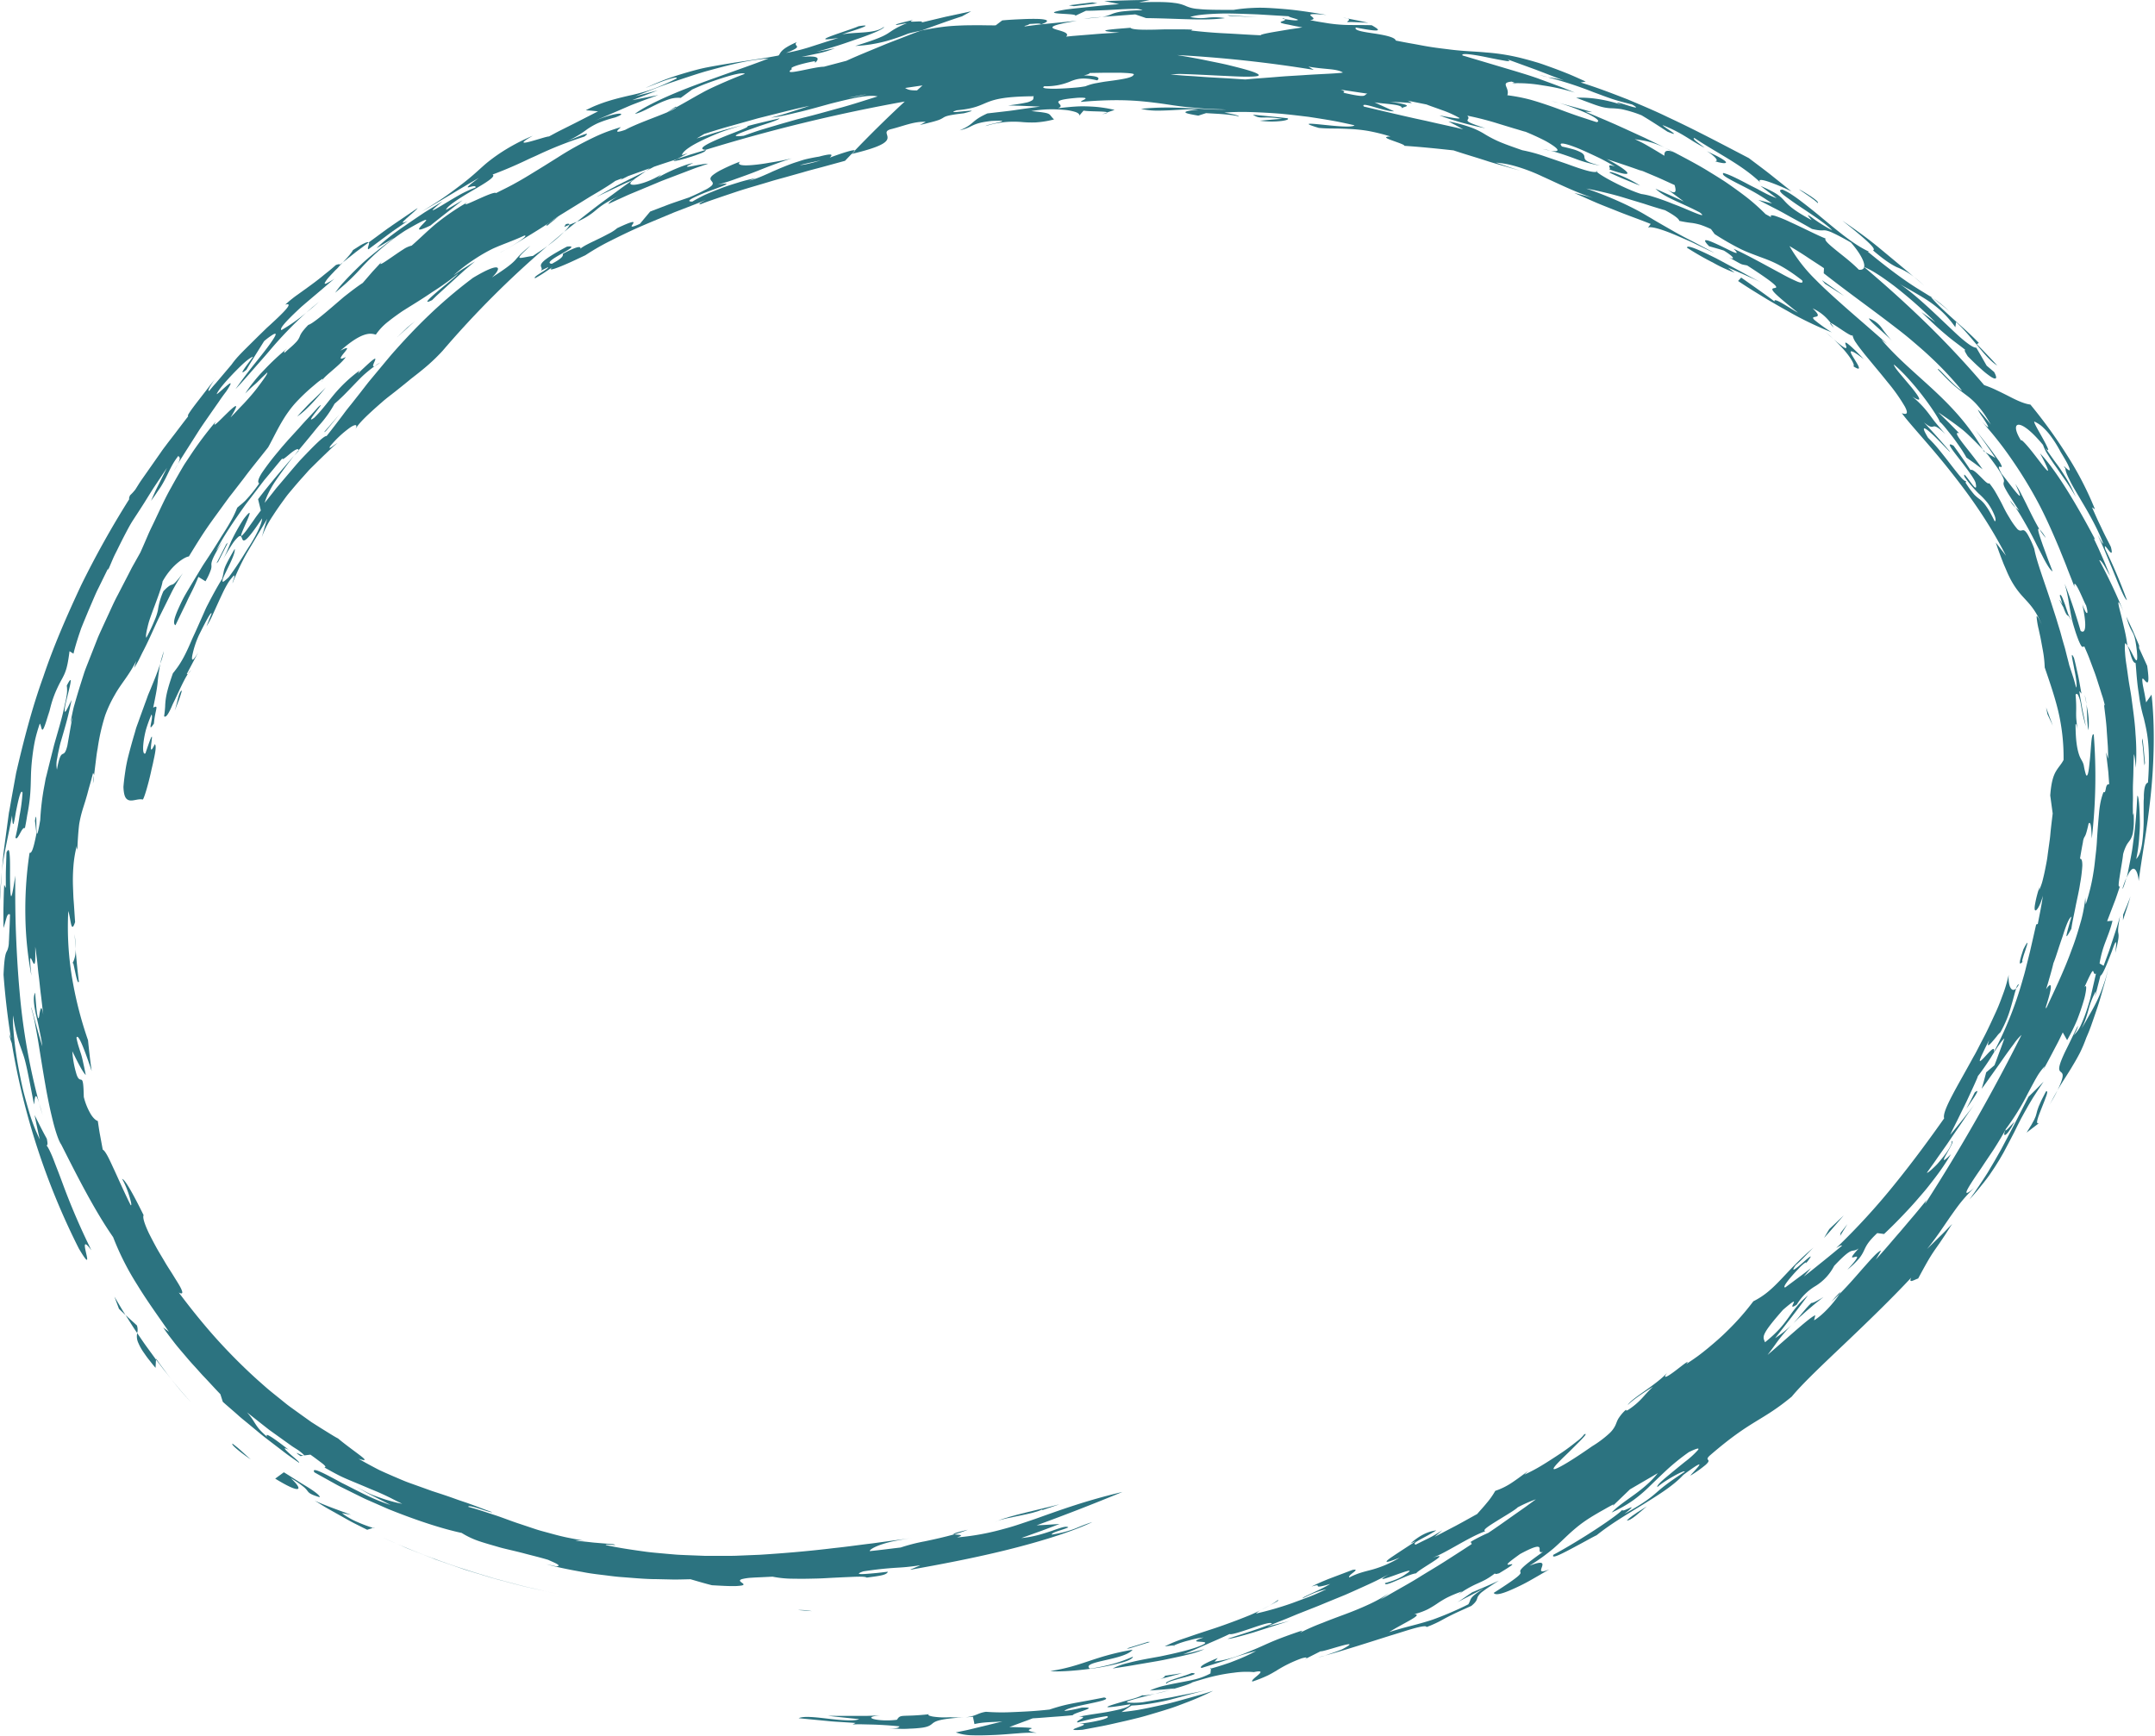<?xml version="1.0" encoding="UTF-8" standalone="no"?><svg xmlns="http://www.w3.org/2000/svg" xmlns:xlink="http://www.w3.org/1999/xlink" fill="#2c7380" height="799.2" preserveAspectRatio="xMidYMid meet" version="1" viewBox="-0.1 -0.0 992.3 799.2" width="992.3" zoomAndPan="magnify"><g data-name="Layer 2"><g data-name="6" id="change1_1"><path d="M437.5,790.74a36.66,36.66,0,0,1-8.08-.3c-1.89-.36-2.69-.82-1.49-1.09-13,1.43-13.25-.26-15,2.57-8.44,1.11-17.27-1.22-7.71-2l-6,.21-6,0h-6.05c-2,0-4,0-6.06-.07,2.39.36,4.79.57,7.19.83l7.2.74c-2,1-7.83.53-13.66-.13s-11.73-1.46-14.2-.3l13.1,1.27c2.18.24,4.37.37,6.56.5l6.57.42-1.37.7c1.51-.1,3.36-.11,5.36-.05s4.14.07,6.22.18c4.16.19,8.08.51,10.1.76-.65.38-.25,1-4.91.93,2,.09,3.77.15,5.35.19s3,0,4.21-.09a56.23,56.23,0,0,0,5.63-.43c2.71-.39,3.6-1,4.33-1.54,1.45-1.15,2.23-2.51,15.27-3.25A52.54,52.54,0,0,1,437.5,790.74Z"/><path d="M464.68,795.26l10.75-4c3.08-.16,6.16-.45,9.24-.67s6.17-.44,9.24-.77c.08-1.08,13.24-3.92,4.1-3.48a56.59,56.59,0,0,1-8,1.54c1.76-2.42,24-4.78,18.32-6.23-14.23,2.85-16.48,2.69-25.15,5.56-6.62.76-12.39,1-17.26,1.2a98.29,98.29,0,0,1-12-.16c-3.92.56-4.4,2-9.43,2.54,1.12-.06,2.14-.17,3.42-.26l.7,3.38c4.19-1,8.2-.85,12.87-1.21l-10.72,2.63c-1.8.43-3.59.89-5.4,1.3L440,797.75a23.5,23.5,0,0,0,7.64,1.32c3.15.11,6.79,0,10.46-.16s7.38-.52,10.72-.75a68.18,68.18,0,0,1,8.48-.23C466.35,796,485.53,795.75,464.68,795.26Z"/><path d="M444.5,790.77l-.53,0Z"/><path d="M285.23,90.15c-4,1.88-4.84,3.15-5.24,3.78l5.63-2.57c1.88-.85,3.75-1.73,5.66-2.5l11.44-4.77c1.89-.82,3.84-1.53,5.76-2.27l5.8-2.21,5.79-2.21,5.85-2c-.87-.15-4.81.61-7.38,1.11s-3.82.52.57-1.43c-2.17.29-6.23,1.8-9.91,3.45-1.84.83-3.59,1.69-4.95,2.46a10.13,10.13,0,0,0-2.65,2c.94-.87,1.87-1.79,2.83-2.63-9.93,6-18.51,5.86-12,2l-.89.38c-4.51,3-8.84,6.35-13.2,9.52s-8.6,6.55-12.81,9.87a32.18,32.18,0,0,0,9-5.57C276.59,94.88,278.87,93.08,285.23,90.15Z"/><path d="M445.56,704.41c-6.33,1.52-7.08,1.91-6.29,2.13A53.79,53.79,0,0,0,445.56,704.41Z"/><path d="M259.67,106.77,252,113.26A64.73,64.73,0,0,0,259.67,106.77Z"/><path d="M311.33,49.4c0-.11.06-.24-.25-.29-1.36.84-2.69,1.77-4,2.65l.11,0C308.7,50.89,310.06,50.07,311.33,49.4Z"/><path d="M102.73,257.39l-1.56,2.73C101.77,259.15,102.27,258.24,102.73,257.39Z"/><path d="M447.08,5.2,435.51,7.68,424,10.42c1.48-.71-.58-.57-2.42-.49s-3.44.19-1.08-.79c-1.75.45-10,2.26-7.65,2.35l4.73-.87c-11.74,4.9-4.22,4.5-23.86,10.54a67.35,67.35,0,0,0,14.53-2.3,95.17,95.17,0,0,0,9.81-3.38c2.21-.58,4.08-1,6-1.37,6.21-2.25,12.46-4.54,18.78-6.58Z"/><path d="M140,670.32l-.33,0C139.85,670.43,139.93,670.39,140,670.32Z"/><path d="M138.26,670.5l1.36-.15C138.34,670,134.14,667.59,138.26,670.5Z"/><path d="M262.08,103.53c0,.61-.9,1.7-2.41,3.24,1.93-1.6,3.91-3.12,5.87-4.69C264.58,102.52,263.3,103,262.08,103.53Z"/><path d="M274.58,90.66l8.45-4,4.23-2,4.29-1.9,5.83-4c-3.22,1.63-6.73,3.34-10.56,5.24S279,88.16,274.58,90.66Z"/><path d="M120,235.05c-.69.93-1.33,1.79-1.93,2.58s-1.1,1.58-1.59,2.27c-1,1.39-1.79,2.53-2.47,3.46a24.35,24.35,0,0,1-2.66,3.25c-.91.77-.27-.93.69-3.17,1.93-4.47,5.22-11.17,0-4.36a86.69,86.69,0,0,0-5.72,10.25c-1.19,2.82-2.1,5.22-3.61,8.06,1.82-3.19,3.23-5.49,4.32-7.12a16.81,16.81,0,0,1,2.55-3c1.18-1,1.44-.2,1.73.57.58,1.56,1.18,3.08,9.28-9.15-.12,2.51-2.44,7.31-5.61,12.37-1.63,2.51-3.24,5.22-4.9,7.76s-3.32,4.92-4.81,6.91a22.91,22.91,0,0,1-2.19,1.92c-.46.31-.68.28-.73,0a4.22,4.22,0,0,1,.33-1.52c.27-.68.67-1.54,1.13-2.48,1.82-3.79,4.58-9.06,4.15-10.88-5.94,10.24-4.45,8.72-5.78,13.76-2.42,3.92-4.64,8.05-6.75,12.15-.54,1-1,2.07-1.46,3.12s-.92,2.08-1.38,3.1l-2.67,6c-.45,1-.9,1.93-1.33,2.88s-.81,1.89-1.22,2.81c-.8,1.83-1.61,3.58-2.45,5.21a48.52,48.52,0,0,1-2.62,4.5c-.45.69-.92,1.33-1.39,1.95s-.9,1.21-1.38,1.75c-2.2,6.28-2.92,9.33-3.28,11.75a31.32,31.32,0,0,0-.3,3.52c-.08,1.24-.2,2.65-.48,4.55.56.6,1.34-.23,2.23-1.84.45-.81.93-1.82,1.43-3s1.14-2.35,1.72-3.64c1.21-2.56,2.46-5.31,3.66-7.65.6-1.17,1.18-2.23,1.74-3.11a10.37,10.37,0,0,1,1.68-2c-.64.81-1.91,2.39-2,1.72l5.28-10c-2.69,4.66-3.21,4-2.76,1.54a42.62,42.62,0,0,1,3.09-9.44c1.88-3.77,5.6-11.28,5.78-9.87l-2.36,5.94a37.31,37.31,0,0,0,3-5.65l2.81-6.2c1-2.1,1.92-4.2,3-6.2.55-1,1.11-2,1.74-2.91A28,28,0,0,1,107.6,265c.8,0-.69,2.89-.61,3.52a117.77,117.77,0,0,1,6.45-13.65l9.52-16-.69,2.1-.61,2.14-1.21,4.27a41.73,41.73,0,0,1,2-4.66,53.26,53.26,0,0,1,3.11-5.26c1.18-1.84,2.5-3.76,3.91-5.73l2.18-3c.76-1,1.59-2,2.41-2.95,1.66-2,3.37-4,5.11-5.92l2.62-2.94c.89-1,1.84-1.87,2.76-2.8,1.85-1.83,3.68-3.62,5.48-5.34s3.5-3.38,5.28-4.82c-1.81,1.06-4.45,3.56-3.41,1.55a48,48,0,0,1,9.33-8.72c2.34-1.52,3.49-1.45,2.31.85,1.34-2.33,4-5,7.26-8,1.62-1.49,3.39-3.06,5.25-4.68s3.94-3.16,6-4.79,4.09-3.26,6.09-4.9c1-.84,2-1.61,3-2.39s2-1.56,2.94-2.34a88.59,88.59,0,0,0,9.52-8.88A438.7,438.7,0,0,1,252,113.26c-2.06,1.56-4.37,3-6.71,4.59-6.59.89-9.39,2.87-1.12-4.7a40.21,40.21,0,0,0-7,6.6c-1.65,1.78-4,3.64-10.73,8,4.63-4.42,4.51-7.78-8.77.2-15.5,11.64-26.86,23.24-37.24,35-2.55,3-5,6-7.52,9-1.24,1.52-2.52,3-3.74,4.53l-3.64,4.69-3.72,4.72c-1.26,1.57-2.55,3.14-3.76,4.82-2.48,3.31-5.05,6.67-7.77,10.08-1.21-.27-6.21,4.86-12.19,11.16-2.87,3.24-5.88,6.87-8.78,10.27l-2.13,2.5-1.93,2.47c-1.26,1.59-2.43,3.06-3.49,4.35a26.19,26.19,0,0,1,1.78-4.5,42.08,42.08,0,0,1,3.05-5.31c2.47-3.68,5.5-7.76,8.67-11.86-4.25,4.9-11.57,13.37-16.52,20Z"/><path d="M174.92,166.93c-.84.49-1.64,1.06-2.47,1.65A13.75,13.75,0,0,0,174.92,166.93Z"/><path d="M137.45,207.59c0-.15,0-.15-.07-.24l-2.09,2.53Z"/><path d="M252,103.82c1.78-1.59,3.22-2.54,5-4.13-1.18.84-2.69,1.83-4.13,2.79S251,104.09,252,103.82Z"/><path d="M260.44,103.25l-.73,1.25c.92-.35,1.56-.64,2.37-1C262.12,103,261.7,102.83,260.44,103.25Z"/><path d="M43.14,357.05l-.45,3.69A10.83,10.83,0,0,0,43.14,357.05Z"/><path d="M94.51,267.67a28.65,28.65,0,0,0,2.54-5.46,5.19,5.19,0,0,0,.18-2.15c0-1.27.32-3.1,5.26-10.9l-3.06,4.48c2.91-6,8.08-13.59,13.56-21.32l8.61-11.26c3-3.55,5.78-7,8.31-10-.13,1.06,1.67-.55,3.52-2.1s3.9-2.89,3.95-1.61c1.72-2.06,3.43-4.12,5.08-6.12s3.21-4,4.75-5.76a52.92,52.92,0,0,0,6.74-9.54c1.26-1.1,2.66-2.37,4.1-3.79s2.94-3,4.48-4.59,3.11-3.26,4.76-4.8a62.82,62.82,0,0,1,5.16-4.17c-1.73.76,0-1.92.25-3,.14-.53-.08-.65-1.28.28-.59.46-1.43,1.19-2.59,2.26l-2,1.86c-.75.71-1.59,1.52-2.47,2.48,1.14-1.25.17-.74,1.33-2a66.77,66.77,0,0,0-11.66,10.8c-2.9,3.44-5.34,7-9.4,11.08-5.63,4.19,6.7-9.27,1.8-4.92-2.35,2.77-5.65,6-8.89,9.75-1.67,1.81-3.37,3.68-5.07,5.53L130,205.53c-.8.93-1.56,1.87-2.31,2.77a116.23,116.23,0,0,0-7.23,9.51c-1.6,2.55-2.12,4.36-1.19,4.78a65.44,65.44,0,0,1-6.46,8c-1.48,1.46-2.51,2.13-3.68,3.21a47.19,47.19,0,0,1-3.28,6.75c-.69,1.23-1.46,2.5-2.28,3.8s-1.7,2.63-2.52,4c-1.7,2.78-3.54,5.66-5.43,8.52-.92,1.45-1.93,2.85-2.8,4.31s-1.75,2.9-2.61,4.31c-1.72,2.84-3.36,5.56-4.83,8.08s-2.54,4.92-3.45,6.94c-1.8,4.07-2.49,6.81-1.23,7.39,1.3-2.7,3-6.24,4.89-10.1.47-1,.9-2,1.41-3s1-2,1.5-3c1-2,1.92-4.1,2.76-6.16Z"/><path d="M232.43,115.08c-.73.39-1.67,1-2.29,1.26C230.82,116,231.66,115.52,232.43,115.08Z"/><path d="M393.51,69.34,389,74.05,378.59,76.9c-3.22.87-6.22,1.61-9,2.45l-8,2.25c-2.55.71-5,1.35-7.41,2.1-4.81,1.47-9.54,2.77-14.62,4.41l-8,2.69c-2.8,1-5.78,1.93-8.91,3.19-2.1.27.85-1.19,2.36-1.93-4.41,1.79-9.4,3.72-14.59,5.7-5.12,2.16-10.46,4.34-15.6,6.57s-10,4.64-14.39,6.84-8.1,4.48-11,6.37L264.18,120c-2,.94-4.18,1.89-6,2.63-3.68,1.49-6.12,2.17-3.74.29-2.46,1.62-5.17,3.61-8.15,5.2-1.41-.66,6.31-4.15,6-5.1-2.4,1.19-3.39,1.55-3.74,2.2,1.68-1.62.13-2,.44-3.27s2.56-3.38,11.94-8.37c8.63-1.18-12.8,7.25-6.93,7.9,6.17-3.27,4.85-4,5.18-4.68,4-2.08,6-2.9,7-3s1.06.28,1,.72c1.29-1.22,4.63-2.74,8.07-4.41,1.73-.81,3.46-1.72,5-2.54a18.1,18.1,0,0,0,3.84-2.51c15.74-7.42.18,2.68,10.48-2,1.55-1.89,3.13-3.75,4.71-5.64L308.22,94c3-1.06,6-2.06,9-3.09,3.15-1.35,5.43-2.45,7.06-3.32a14.07,14.07,0,0,0,3.2-2c1.12-1.06.53-1.66,0-2.31s-.88-1.37.7-2.68a23.83,23.83,0,0,1,4.07-2.49,78.7,78.7,0,0,1,8.45-3.69c-1.72,1.46.7,2,5.31,1.61a82.75,82.75,0,0,0,8.31-1.12c3.19-.48,6.69-1.13,10.28-2-4.22,1.26-10.1,3.45-16.21,5.91-3.06,1.2-6.22,2.36-9.28,3.42a85.78,85.78,0,0,1-8.77,2.78c8-1.35,2.8.53-3.23,2.74a74.63,74.63,0,0,0-8.1,3.41c-1.91,1-2.51,1.67-.32,1.66a67.18,67.18,0,0,1,6-3.19c2.27-1,4.77-2,7.36-3S337.31,84.84,340,84s5.33-1.46,7.83-2l-3.1,1.3A55.08,55.08,0,0,0,352,80.61c1.17-.5,2.33-1,3.5-1.57l3.6-1.55c2.46-1,5.05-2.09,8-3,1.45-.47,3-1,4.62-1.35s3.39-.72,5.25-1c7.22-1.92,6.09-.65,5,.44C387.93,70.4,393.34,68.64,393.51,69.34Zm-15.62,4.49c-3.25.7-6.51,1.37-9.73,2.2a25,25,0,0,0,4.37-.74C374.2,74.92,376,74.4,377.89,73.83Z"/><path d="M610,762.36l-3.14.83A22,22,0,0,0,610,762.36Z"/><path d="M766.37,68c1.86.91,3.72,1.81,5.55,2.8C769.81,69.53,768,68.7,766.37,68Z"/><path d="M890,137.26c2.46,2,5,3.9,7.39,6A57,57,0,0,0,890,137.26Z"/><path d="M677.47,733.36l.28-.11c.42-.28.73-.52,1.19-.8Z"/><path d="M979,404.26a47.54,47.54,0,0,0-1.82,5C977.57,409.05,978.22,407.18,979,404.26Z"/><path d="M888.64,136.19l.38.43,1,.64C889.55,136.9,889.11,136.53,888.64,136.19Z"/><path d="M712.69,35.52c-1.32-.34-2.52-.66-3.94-1A35.26,35.26,0,0,0,712.69,35.52Z"/><path d="M717.87,47.47c-1.38-.41-2.71-.74-3.76-.95Z"/><path d="M507.29,7.78l-8.39.77A72.57,72.57,0,0,0,507.29,7.78Z"/><path d="M697.55,38.36a11.24,11.24,0,0,0-1.38,0C697.3,38.65,697.89,38.63,697.55,38.36Z"/><path d="M557,768.5l.47-.14.1-.44Z"/><path d="M538.83,778.13c-2.27.66-4.67,1.2-7,1.81A58.77,58.77,0,0,0,538.83,778.13Z"/><path d="M927.53,516.47c-.8.81-2,2.25-2.93,3.17s-1.56,1.33-1.12.17c-.88,2-.92,3.11-.21,2.8S925.51,520.51,927.53,516.47Z"/><path d="M588.25,736.86a38,38,0,0,1-3.8,2.46C587.07,737.94,589.36,736.75,588.25,736.86Z"/><path d="M584.45,739.32c-1.29.68-2.68,1.4-3.83,2.06C582,740.7,583.28,740,584.45,739.32Z"/><path d="M928.19,455.2a6.93,6.93,0,0,0,1.36-2C929,453.31,928.58,454.06,928.19,455.2Z"/><path d="M526,780.62a28.22,28.22,0,0,1-5,1.78c-2.63.76-5.76,1.64-8.05,2.36-4.56,1.43-5.72,2.19,7.44,0-.27,1.33-4.44,2.38-9.4,3.34-2.48.5-5.17.87-7.67,1.25s-4.82.76-6.56,1.18c5.21-.19-2.32,2-.64,2.64a104.18,104.18,0,0,1,13.36-2.92c1.42.3,0,1.12-2.71,1.8a67.42,67.42,0,0,1-10.09,1.69c8.72,0-10.53,3.61,1.68,2.79l9.3-1.75c3-.59,5.84-1.28,8.62-1.9s5.45-1.27,8-1.91,5.09-1.42,7.52-2.14,4.81-1.45,7.13-2.2,4.55-1.62,6.76-2.47a128.63,128.63,0,0,0,12.81-5.57c-1.76.55-3.53,1.14-5.34,1.66l-5.48,1.55c-3.67,1-7.34,2.1-11,2.92s-7.22,1.62-10.63,2.27l-2.54.47-2.47.36c-1.63.22-3.2.4-4.71.55l4.59-3a78.63,78.63,0,0,0,9.38-1c2.88-.47,5.57-1,8.25-1.65,5.3-1.39,10.55-2.89,17.05-4.47-4.89,1.1-9.83,2-14.74,3-2.45.52-4.93.91-7.4,1.34l-7.41,1.27a35.61,35.61,0,0,1-6.58.15c-1-.13-.8-.39.13-.76,1.89-.67,6.84-2,12.2-3.28C529.14,780.47,526.71,780.85,526,780.62Z"/><path d="M541.11,757.67l-.49.05c-.39.18-.89.35-1.13.5Z"/><path d="M509.75,51.78c-.8.27-1.61.58-2.41.88C509.36,52.21,510,52,509.75,51.78Z"/><path d="M560.56,763.52h0C560.73,763.45,560.77,763.44,560.56,763.52Z"/><path d="M570.18,53.9a2.23,2.23,0,0,1-.34.16C570.07,54,570.07,53.94,570.18,53.9Z"/><path d="M591.57,8.86a1,1,0,0,0-.4-.34C589.76,8.5,590.43,8.67,591.57,8.86Z"/><path d="M570.24,53.7c0,.06,0,.13-.06.2S570.34,53.77,570.24,53.7Z"/><path d="M844.28,150.9a19.64,19.64,0,0,0-1.41-2.07C842.3,148.63,842.6,149.17,844.28,150.9Z"/><path d="M798.2,114.57c-.28-.26-.43-.44-.8-.77Z"/><path d="M943.66,508.73c.81-1.37,1.5-2.57,2.11-3.65s1.08-2.09,1.52-3c-.57,1-1.15,2.07-1.77,3.17S944.28,507.5,943.66,508.73Z"/><path d="M569.84,54.06a20,20,0,0,1-2.94.52A17.42,17.42,0,0,0,569.84,54.06Z"/><path d="M914.15,208.26l-1.29-1.34.56.94Z"/><path d="M929.72,235.27a14.05,14.05,0,0,0-1.72-1.48c1.64,2.25,3.27,5.16,5,8.18s3.42,6.28,4.91,9.32l2.22,4.28c.68,1.35,1.32,2.57,1.93,3.63,1.22,2.11,2.22,3.56,3,3.9-.19-.43-.44-1.11-.76-1.94s-.7-1.83-1.12-2.91l-2.59-7.07c-1.64-4.72-3-8.63-1.61-7.45-2-3.37-4.14-7.74-6.08-11.72-1-2-1.93-3.85-2.77-5.45a34.72,34.72,0,0,0-2.29-3.74c5.64,11.66-.83,2.1-6.25-4.63-3.79-6.92,2.4.18-1.06-5.68-1.79-2.47-3.54-5-5.41-7.38l-2.77-3.64-2.85-3.57c1.59,2.12,3.18,4.25,4.69,6.43l2.3,3.25,2.23,3.3c-1.55-.89-3-1.8-4.6-2.64l1.12,1.18c2,2.67,3.53,4.71,4.6,6.33a39.41,39.41,0,0,1,2.17,3.65c.85,1.71.68,2.17.54,2.65s-.28,1,.61,2.73a43.29,43.29,0,0,0,2.21,3.75C926.45,230.24,927.83,232.43,929.72,235.27Z"/><path d="M928,233.79a37,37,0,0,0-2.62-3.37A12,12,0,0,0,928,233.79Z"/><path d="M956.36,336.09c.14,1.32.32,2.76.58,4.57C956.83,339.8,956.58,337.8,956.36,336.09Z"/><path d="M310,74.15c.33.22,4.24-.73,7.95-1.92s7.32-2.42,6.9-3.19l-6.64,2-6.61,2.22Z"/><path d="M843.08,599.52c1.31-1.17,2.55-2.41,3.79-3.65.2-.33.4-.65.54-.91C846.46,595.53,844.24,598.2,843.08,599.52Z"/><path d="M941.91,247.71a17,17,0,0,0-2.9-4A24.35,24.35,0,0,0,941.91,247.71Z"/><path d="M839.54,597.26c-1.94,1.18-4.81,2.89-5.59,2.73-3.26,3.12-5,5.88-8.19,9.26,1.83-1.86,3.87-3.77,6.18-5.75S836.73,599.41,839.54,597.26Z"/><path d="M825.5,609.52l.26-.27A3.31,3.31,0,0,0,825.5,609.52Z"/><path d="M301.06,76.78c-1.19.63-2.41,1.27-3.68,1.92l1.81-1.25-10.07,3.63c-1.14.61-2.41,1.19-3.95,2a4.16,4.16,0,0,0,1.26-1c-1.09.4-2.15.82-3.21,1.23-1.76,1.28-4.25,2.86-7.07,4.57l-4.43,2.62-4.56,2.82-8.54,5.26c-1.27.78-2.4,1.53-3.37,2.22s-1.78,1.26-2.39,1.74c-3.36,2.24-7.16,4.57-10.77,6.77s-7,4.35-9.66,5.83c4.94-2.83,11.31-6.94,8.87-6.65-5.27,2.47-9.5,3.78-14.44,6a73.43,73.43,0,0,0-8,4.57,80.36,80.36,0,0,0-10.11,7.72c1.63-1.09,3.22-2.25,4.88-3.29l5-3.15-5.08,4.32-4.94,4.49-4.9,4.48-2.45,2.24c-.81.75-1.58,1.54-2.38,2.32-4.15,2.09-1.82-.27,1.9-3.49s8.95-7.13,10.09-8.74a125.92,125.92,0,0,1-12,8.58c-3.82,2.62-7.54,4.92-11,7.06l-2.51,1.58c-.8.53-1.57,1.08-2.32,1.61-1.49,1.06-2.89,2.09-4.16,3.12a26.82,26.82,0,0,0-5.93,6.19c-2.28-.66-6.07-1.67-16.29,7.38,4.46-2.37,3.14-.77,1.69,1s-2.94,3.78.77,1.93c-2.65,4-11.49,9.77-11,11.36l.36-1.44-1.73,1.25c-.55.43-1.07.86-1.58,1.29-1,.85-2,1.68-2.91,2.49-1.82,1.62-3.43,3.17-4.85,4.65a45.06,45.06,0,0,0-3.75,4.29c-1.05,1.4-2,2.74-2.79,4-3.25,5.17-5.06,9.35-7.5,13.68-4.22,5.4-8,9.93-11.2,14.27l-4.71,6.09c-.75,1-1.52,1.91-2.23,2.87L103.19,232c-2.73,3.8-5.46,7.41-8.14,11.33s-5.27,8.16-8.19,12.92c-1.56.05-7.69,3.54-12.1,11.49-.28,2.26-2.46,8.06-4.54,13.57-.5,1.39-1,2.74-1.44,4.06s-.75,2.57-1,3.68c-.56,2.23-.82,3.93-.52,4.64a76.71,76.71,0,0,0,3.83-8.08,24,24,0,0,0,1.52-4.6,32.1,32.1,0,0,1,2.54-8.78c2.86-3,3.56-2.82,4.22-3.09s1.44-.87,4.76-5.22A84.06,84.06,0,0,0,79,272.56l-6.33,12.75c-2.12,4.53-4.11,9.13-6.07,13-.48,1-1,1.92-1.43,2.81l-1.25,2.55a33.63,33.63,0,0,1-2.28,3.94l1-3.27c-3.45,6.87-7,10.42-9.89,15.65a57.35,57.35,0,0,0-4.44,9.47,94.53,94.53,0,0,0-3.46,15.29c-.4,2-.62,4.08-.88,6.13l-.76,6.13c-.08-.63-.32-.75-.45-1.11-.62,2.44-1.18,4.48-1.69,6.23s-.85,3.23-1.24,4.51c-.72,2.57-1.35,4.38-1.92,6.28a51.88,51.88,0,0,0-1.57,6.76c-.35,2.91-.64,6.75-.87,12.32.07-1.72-.32-.68-.24-2.43A54.05,54.05,0,0,0,33.7,399a81.82,81.82,0,0,0-.19,9.23c.06,1.5.11,3,.17,4.42s.2,2.85.29,4.23c.18,2.74.35,5.33.51,7.72-1.91,5.82-1.9-1.39-3.14-5.07a142.73,142.73,0,0,0,2.2,33.34A174.63,174.63,0,0,0,40.43,479c.48,4.73,1,9.48,1.68,14.2-2.67-8.06-6.24-18.05-7-15.3a37.37,37.37,0,0,0,1.12,4.4c.35,1.11.63,2,.94,2.94s.58,2,.92,3.56.79,3.48,1.29,6.24c-1.57-1.61-3.75-6-6.18-10.95a46.66,46.66,0,0,0,2,10.82c.64,1.76,1.2,2.07,1.66,2.19.93.23,1.46-.39,1.62,8a29.48,29.48,0,0,0,3.3,8.09c1.17,1.83,2.34,2.79,3.15,3,.35,2.2.64,4.42,1.06,6.6l1.22,6.6c.54.2,1.34,1.3,2.26,3s1.93,4,3.13,6.54c2.33,5.1,5.06,11.27,7.46,16,.66.41.13-1.72-.7-4.42a38.74,38.74,0,0,0-3.22-7.64c1.6.22,6.7,10.24,9.89,16.7-.56,1,.49,4.18,2.38,8.2,1,2,2.15,4.22,3.4,6.51s2.7,4.58,4,6.83,2.75,4.35,3.92,6.28,2.26,3.58,3,4.93c1.45,2.68,1.65,4-.5,2.88,4.93,6.58,10.54,13.65,16.7,20.57a261.22,261.22,0,0,0,19.64,19.73c1.72,1.5,3.36,3,5.09,4.45s3.43,2.79,5.11,4.14,3.29,2.72,5,3.93l4.9,3.53,4.62,3.3,4.46,2.83,4.1,2.54c1.3.79,2.51,1.56,3.71,2.16,2.71,2.32,7.08,5.49,9.82,7.56s3.82,3.16-.43,1.79q4.31,2.44,8.21,4.48c.66.34,1.3.69,2,1l1.95.89,3.79,1.66c2.49,1.05,4.85,2.12,7.26,3l7.1,2.54,3.52,1.27,3.59,1.17c2.41.79,4.85,1.62,7.36,2.53,1.25.47,2.54.89,3.86,1.33s2.65.91,4,1.41c2.75,1,5.57,2.14,8.65,3.21.47.28,0,.2-.95-.06s-2.4-.68-3.87-1.18c-3-1-6.08-1.87-5.87-1.1,4.15,1.09,8,2.44,11.91,3.7s7.8,2.88,12.07,4.24l6.63,2.22c2.29.78,4.75,1.38,7.32,2.09s5.27,1.42,8.18,2,6,1.13,9.27,1.66c-4.4-.82-5.84-.29-6.53,0-.17-.36,2.58-.15,6.21.25.91.09,1.87.22,2.87.31l3,.25,5.74.46c3.76,1-5.14-.38-3.09.47,6.29,1.38,12.48,2.22,18.52,3.06,3,.38,6,.61,9,.89l4.44.38c1.47.12,2.94.16,4.4.23l8.72.34c2.89,0,5.76,0,8.62,0l4.27,0c1.42,0,2.84-.09,4.26-.14l8.49-.35c11.29-.72,22.54-1.66,34.11-3.08,5.79-.59,11.65-1.46,17.65-2.16l9.11-1.25,4.64-.61,4.7-.68c-1.8.26-3.46.53-5,.82s-2.91.53-4.17.81a48,48,0,0,0-6.08,1.75c-3.11,1.18-4.43,2.18-4.45,2.72,4.76-.46,9.5-1.11,14.26-1.66a83.42,83.42,0,0,1,11.06-2.84c4.42-.92,9.25-2,13.6-3.23,1.18.32,5.58,0,1.28,1.43a113.83,113.83,0,0,0,19.17-3.28c2.92-.76,5.77-1.54,8.57-2.46s5.58-1.86,8.4-2.83c11.27-4,23.17-8.4,40.06-12.38q-19.56,8.1-39.54,15.38c3.54-.14,7.05-.41,10.59-.62-2.92,1.09-5.84,2.24-8.79,3.3l-8.84,3.18c11.23-1,19.87-6.52,21.63-4.92-2.16,1.09-7.72,2.24-7.65,3.31A50.61,50.61,0,0,0,494.63,704c2.4-.94,4.44-1.94,8.29-3.12-9.75,4.64-24.84,9.26-40.32,13.06s-31.32,6.73-42.44,8.71c-3.47.82,2.87-1.39,3.43-1.88-2.27.37-4.32.61-6.3.81s-3.9.28-5.89.42c-4,.29-8.21.7-13.94,1.58-3.5,1.2-2.1,1.37.88,1.19,1.5-.09,3.39-.26,5.26-.44s3.72-.44,5.15-.57c-.61,1.52-3.47,1.88-9.81,2.7-.39-.45-2.77-.5-6.25-.35s-8.07.35-12.86.62c-2.4.15-4.86.18-7.25.23s-4.74.07-6.9,0a48.84,48.84,0,0,1-10.05-.93l-5.55.27c-1.59.06-2.92.13-4.05.21a23.35,23.35,0,0,0-4.43.63c-1.61.48-.91,1.07-.18,1.61s1.49,1,0,1.35a26.22,26.22,0,0,1-4.28.27c-2.19,0-5.23-.16-9.42-.4-3.3-.82-6.59-1.81-9.87-2.76-2.43.05-4.95.13-7.55.14l-8-.18c-5.46,0-11.12-.59-16.87-1-2.88-.23-5.75-.66-8.64-1s-5.78-.72-8.62-1.29c-5.7-1-11.34-2.1-16.69-3.6l4.56,1c3.23-.21-1.64-2-3.72-3-4-1.21-7.95-2.11-11.72-3.14q-2.83-.72-5.57-1.36c-1.82-.44-3.61-.83-5.31-1.33-3.43-1-6.65-1.88-9.57-2.89a38.51,38.51,0,0,1-7.67-3.67c-9.38-2-21.53-6.05-33.79-11l-9.12-4c-1.53-.64-3-1.39-4.47-2.11l-4.37-2.16-4.29-2.13c-1.41-.7-2.75-1.5-4.09-2.22l-7.67-4.27c-1.7-2.85,4.72.55,12.68,4.9,4.08,2,8.49,4.38,12.52,6.24a87.9,87.9,0,0,0,9.88,3.89l-8.86-4.53c-1.49-.73-2.93-1.57-4.37-2.39l-4.33-2.46c2.68,1.52,5,2.74,7.05,3.76s4,1.66,5.72,2.28,3.37,1.12,5,1.57c.83.23,1.64.46,2.5.66l2.66.56-2.79-1.37-2.55-1.31c-1.65-.82-3.2-1.54-4.67-2.2s-2.88-1.24-4.25-1.79l-4-1.7c-2.62-1.1-5.24-2.16-8.13-3.42s-5.92-2.95-9.53-5c.76,0,.74-.39-.27-1.29-.51-.46-1.27-1-2.29-1.77s-2.26-1.7-3.81-2.79l-2.9.36c0-.21-.63-.82-2.5-2.27-1-.68-2.09-1.31-3.09-2l-3-2.14-6-4.3-1.51-1.08-1.45-1.14-2.92-2.3-5.83-4.61c4.24,4.71,3.33,6.28,9.27,11.24-1.45-2.57,3.85,1.26,9.93,6-3.05-1.56-1.74-.19.28,1.65s4.86,4,4.49,4.34l-4.89-3.43c-1.64-1.2-3.26-2.48-4.91-3.73-3.29-2.53-6.66-5-9.7-7.61l-4.52-3.74c-1.47-1.2-2.91-2.34-4.19-3.52-2.6-2.32-5-4.31-6.91-6.06L101.37,642c-2.58-2.66-5.08-5.47-7.64-8.14-1.29-1.34-2.47-2.74-3.7-4.08s-2.44-2.66-3.58-4c-2.26-2.69-4.5-5.2-6.39-7.66s-3.65-4.72-5-6.84c.86.67,1.75,1.32,2.65,2-5-7.25-10.18-14.36-14.6-21.63A124.59,124.59,0,0,1,52,569.69c-9.08-13-17.93-30.9-23.91-42.66-1.05-1.48-2.33-5.07-3.6-9.9-.6-2.43-1.27-5.15-1.88-8.07s-1.23-6.05-1.78-9.27c-1.13-6.43-2.2-13.19-3.21-19.45-.5-3.13-1.08-6.12-1.58-8.89s-1.19-5.28-1.8-7.47c0-1.21,3.21,12,5.16,17.83-.37-2.94-1-5.69-1.51-8.25s-1.08-4.91-1.55-7c-.86-4.23-1.28-7.52-.26-9.47.24,3.31.45,5.78.63,7.57a26.88,26.88,0,0,0,.56,3.55c.33,1.26.53.6.73-.53a16.43,16.43,0,0,1,.67-3.25c.31-.57.6-.1,1.18,2.82-.44-3.06-.72-6.18-1.12-9.2s-.63-6-1-8.76-.53-5.35-.83-7.61-.53-4.21-.77-5.72c0,2.51.07,4.28,0,5.5a6.85,6.85,0,0,1-.26,2.19c-.27.6-.7-.26-1.1-1.13-.78-1.72-1.51-3.43-.4,6.77a158.86,158.86,0,0,1-2.78-27.09,175.34,175.34,0,0,1,1.92-29.49c1,.3,1.82-2,3.18-8.88L16,377.94c.75-4.37.59-.05.67,3.15s.31,5.27,1.76-3.48a114.65,114.65,0,0,1,2-16.31c.14-.76.27-1.52.41-2.29s.37-1.51.55-2.28l1.14-4.62,2.32-9.21c1.7-6,3.42-11.63,4.45-16.39.13-.59.25-1.17.37-1.74s.25-1.1.38-1.62q.34-1.57.54-2.94a13.84,13.84,0,0,0,.05-4.49c3.21-6.28,1.47.17.09,5.75-.33,1.4-.69,2.73-.86,3.83a7.85,7.85,0,0,0-.16,2.27c.08.36.33.23.81-.59.24-.41.54-1,.91-1.77s.88-1.73,1.45-2.92c-.64,3-1.33,6.24-2.19,9.46s-1.8,6.42-2.67,9.39c-.46,1.47-.75,2.93-1.06,4.29s-.54,2.62-.73,3.76a12.6,12.6,0,0,0-.11,5.21c2.1-11.65,3-3.7,4.8-11.07l2.28-13-.91,2.76c.25-1.36.53-2.77.84-4.22s.61-3,1.07-4.45c.85-3,1.79-6.18,2.82-9.44l1.59-5c.55-1.68,1.24-3.34,1.88-5l4.07-10.34c.66-1.77,1.49-3.47,2.27-5.2s1.6-3.47,2.39-5.2c1.63-3.46,3.13-7,4.94-10.33l5.17-10,1.26-2.46c.44-.8.89-1.59,1.33-2.38l2.62-4.68c1.23-2.74,2.38-5.4,3.49-8s2.37-5,3.51-7.48c2.33-4.89,4.49-9.73,7.17-14.42,1.3-2.37,2.65-4.76,4.06-7.21.72-1.22,1.43-2.46,2.2-3.7l2.45-3.68a166.06,166.06,0,0,1,11.85-15.8c-2.18,3.75,1.93-.67,5.37-4s6.21-5.67,1.41,2.13c1.18-1.18,2.33-2.38,3.43-3.58s2.25-2.32,3.3-3.47c2.09-2.28,4-4.49,5.5-6.46,3-4,5-6.73,4.69-7.2l-2.59,2.46-1.54,1.55c-.77.77-1.12,1.08-1.42,1.34a59,59,0,0,0-4.6,4.35,55.09,55.09,0,0,1,3.74-5.21c.78-1,1.62-2,2.49-3s1.85-2,2.8-3a113,113,0,0,1,10.33-9.61c-2.15,2-1.18,1.4-1.35,2.14,1.29-1.19,2.36-2.11,3.23-2.88s1.52-1.41,2-1.93a8.25,8.25,0,0,0,1.65-2.28c.53-1.18.6-2.15,4.14-5.82,1.73-.5,6.06-4.05,10.88-8.18l3.68-3.16,1.85-1.58,1.89-1.48c2.48-1.93,4.83-3.68,6.78-4.94l4.47-5.18,4.64-5c-2.47,2.86.21,1.07,3.84-1.42,1.82-1.25,3.87-2.68,5.62-3.79a11.81,11.81,0,0,1,3.95-1.79c3.64-3.17,6.82-6.36,10.7-9.67a108.31,108.31,0,0,1,14.91-10.26c-4.78,3.79,12.22-5.63,13.26-4.26,2.78-1.43,5.48-2.71,8-4.09s4.93-2.77,7.24-4.19,4.57-2.79,6.78-4.16l6.56-4.1a146.06,146.06,0,0,1,13.43-7.65c2.35-1.18,4.77-2.35,7.33-3.39s5.28-1.94,8.12-2.8c-.53.66-4.49,3.51,2,1.26,4.8-2.62,13.78-5.75,19.15-8l-.16.11.27-.16c2.62-1.11,4.23-1.91,4.16-2.31C315.75,47,319,45,323.5,42.56c2.23-1.24,4.78-2.43,7.91-3.82s6.86-3,11.47-4.74c-1-.74-5.38.34-10.39,1.93-2.5.8-5.16,1.72-7.6,2.64s-4.63,1.91-6.28,2.65l-5.26,3.85a13.32,13.32,0,0,0-5.45.67A45.59,45.59,0,0,0,302,48.19c-3.86,1.86-7.46,3.89-9.76,4.24,4.9-3.68,15.39-8.57,27.19-13s24.77-8.77,34.4-12.51A98.4,98.4,0,0,0,342,28.57c-4.63.93-9.81,2.29-15.32,3.79-2.76.73-5.57,1.63-8.42,2.56s-5.74,1.89-8.65,2.88-5.79,2.07-8.66,3.18l-8.49,3.32,10.28-2.66L291,46.13l12.05-2.36c-2.8,1-5.48,1.94-8.08,2.93l-3.86,1.48c-1.26.51-2.5,1.06-3.73,1.59-4.92,2.15-9.74,4.18-14.65,6.28,11.51-4.95,17-4.24,10.35-1.95a55.72,55.72,0,0,0-7.9,2.62,33.48,33.48,0,0,0-4.8,2.72,52.12,52.12,0,0,1-9.79,5.81c5.45-2.29,12.45-5.42,8.4-2.36a176.84,176.84,0,0,0-21.89,8.66c-1.46.67-2.93,1.29-4.4,2s-3,1.41-4.61,2.14c-3.24,1.46-6.89,3-11.41,4.7,1.82.83-3.3,3.89-9,7.22s-11.9,7.2-12.42,9.05l7.64-4.47c-4.95,3.9-9.92,7.72-14.79,11.66-7.87,3.75-5.1,1-3.17-1s3-3.31-8.51,3.37A102,102,0,0,0,175,114.87c-2.8,2.41-4.83,4.39-6.7,6.31s-3.49,3.87-5.64,6c-1.07,1.07-2.26,2.22-3.64,3.47s-3,2.56-4.78,4.18a38.12,38.12,0,0,1,4-5c1.74-1.92,3.84-4.08,6.2-6.38,1.19-1.14,2.42-2.34,3.75-3.51s2.74-2.31,4.18-3.49c2.89-2.34,6-4.71,9.1-7l-8.14,4.83c1.7-1.89,6.83-6.16,12.93-10.26,3-2.1,6.22-4.26,9.22-6.27l8.22-5.07c-6.92,5.65-5.06,4.69-.53,2,2.27-1.36,5.21-3.16,8.07-4.79a52.7,52.7,0,0,1,7.68-3.56c.34-2.36-9.36,3.61,1.51-4.43-10.91,6.31-12.35,7.47-26.3,15.5,3.7-2.3,6.88-4.26,9.6-6.12s5-3.56,7-5.08a118.57,118.57,0,0,0,9.71-8c1.39-1.24,2.74-2.5,4.24-3.69s3.13-2.4,5-3.67a89.5,89.5,0,0,1,15.53-8.32c-12.2,7,5.6.24,7.48.32,1.45-.76,3.25-1.78,5.27-2.79l6.37-3.19,10.94-5.59-2.82-.28-2.81-.21a48.32,48.32,0,0,1,5.59-2.57c1.77-.69,3.45-1.27,5.08-1.77,3.25-1,6.27-1.71,9.36-2.44a88.52,88.52,0,0,0,9.77-2.64c1.75-.6,3.6-1.31,5.56-2.18s4.1-1.79,6.38-3c1-1.17-3.31.09-7.38,1.64S296,41,297.7,40.23c3.18-1.42,6.13-2.71,8.93-3.75s5.45-1.89,8-2.65,4.9-1.42,7.21-2,4.59-1,6.83-1.4c4.5-.79,8.9-1.53,13.72-2.24s10-1.46,16-2.63c1.13-1.12.4-2.69,8.4-6.18-2.22,2.23,4.13,1.48-4.92,5a89.12,89.12,0,0,0,12.5-3.22L386,17.43c-8.43,1.39-6.87.45-2.81-1.05s10.58-3.56,12-4.29c4.39-.72,3.8-.2,1.46.7-1.17.45-2.77,1-4.41,1.51s-3.3,1.11-4.6,1.51c1.75-.27,3.61-.47,5.48-.6s3.73-.21,5.48-.38c3.5-.33,6.55-.94,8.31-2.51.29.8-4.37,2.86-10.68,5.08-3.16,1.07-6.69,2.36-10.24,3.49s-7.1,2.19-10.25,3l8.65-1.66c-5.73,2.18-6.89,2.11-15.43,4,8.61-.8,8.11.83,6.48,2.49-1.14,0,.51-.54-.58-.52-6.9,1.29-12,3.05-10.19,3.53-5.5,3.76,9.74-1,14.59-1L389.62,28c5.6-2.57,11.33-4.83,17.05-7.23,2.86-1.19,5.76-2.25,8.65-3.39s5.79-2.29,8.72-3.31c3.84-.79,7.17-1.34,10.19-1.72s5.74-.51,8.34-.62,5.08-.1,7.64-.11,5.23.09,8.17.06l3-2.28c3.39-.33,6.75-.47,9.73-.6s5.59-.14,7.51-.05c3.85.26,4.91,1,.66,2.47-.53-.61-2.31-.31-5.25-.18a5.17,5.17,0,0,1-1.87.76c-.27.14-.41.27-.64.4,7.2-1,13.07-1.5,17.23-1.93l4.93-.5,2.12-.19c-12.24,2-12.46,3-10.17,3.81s7.13,1.62,5.18,3.48l3.06-.31,3.07-.25,6.15-.49c4.1-.37,8.2-.59,12.31-.81-15-1-.3-1.7,5-2.23.74.93,5.71,1,11.59.86l4.54-.13,4.55,0c3,0,5.76,0,7.93.16l-.65.38c4,.47,9.5,1,15.27,1.28s11.77.72,16.79.91c-.2-.35,3-1,7-1.68l6.4-1.07c2.14-.31,4.17-.61,5.78-.89-2.15-.37-3.86-.69-5.22-1s-2.38-.45-3.11-.63c-1.47-.35-1.83-.6-1.69-.81.28-.41,2.56-.67,1.93-1.35,1.79.28,5,.72,5.41.53,2.55-.22-3.27-1.2-3.69-1.86l-13.84-.84c-4.52-.18-8.88-.34-12.91-.41s-7.71.11-10.86.34c-1.57.12-3,.27-4.31.47a24.7,24.7,0,0,0-3.38.78,22.5,22.5,0,0,0,7.74.36,29.37,29.37,0,0,1,8.27.16c-9.26,1.29-21,.18-36.28,0l-5-1.71L507.29,7.78c3.21-.49,3.84-1.13,5.7-1.73a21.47,21.47,0,0,1,4.17-.83,75.45,75.45,0,0,1,8.89-.48,7.68,7.68,0,0,0-3.55-.65c-1.76,0-4,.07-6.53.2s-5.26.31-8,.42-5.48.28-8,.23l-5,2.35c1.91-1.39-19.36-.38-4.34-2.9,4.09-.55,8.19-.9,12.29-1.36s8.22-.8,12.34-1.14L508.37.48c7-.2,14-.49,21-.48l-5,1.07c8.41-.28,13.24-.16,16.27.29a17.63,17.63,0,0,1,5.48,1.48,16.1,16.1,0,0,0,5.51,1.28c3,.37,7.89.46,16.36.42a72.41,72.41,0,0,1,8.32-.87c1.46-.07,2.95-.13,4.51-.11s3.18.1,4.87.2c3.39.22,7.09.49,11.22,1s8.7,1.22,13.82,2.13c-15-1.44-1.79,1.62-7.59,2.38,1.87.39,3.6.7,5.19.95s3.06.52,4.43.69a69,69,0,0,0,7.17.58c4.23.08,7.58,0,11.6.13,3.59,2.07,6.09,3.67-7.3,1.05-1.08,1.29,3.35,2,8.14,2.71s9.93,1.71,10.23,3.29c2.76.56,5.32,1.05,7.71,1.46s4.59.87,6.65,1.21c4.12.71,7.69,1.08,10.85,1.49,6.34.79,11.28.83,16.37,1.33a95.09,95.09,0,0,1,17.57,2.94c1.79.46,3.69,1,5.73,1.6s4.2,1.4,6.54,2.24,4.82,1.79,7.49,2.86,5.5,2.37,8.55,3.75l-2.3.43c8.09,2.52,15.16,5.28,21.77,7.85,6.53,2.77,12.64,5.32,18.51,8.19,11.86,5.51,23.15,11.47,37.12,18.77,3.33,2.53,6.69,5,9.94,7.56l9.73,7.79a93.78,93.78,0,0,0-10.61-4.47c-3.42-1.15-5.6-1.29-3,1.09-8.71-8.71-20.32-14-31.11-21.21-1.54.14,2.89,3,4.69,4.48-6.92-3.48-9.74-6.6-19.3-10.41.19.8,10,6.23,2.18,3-3.92-2.55-7.85-5.13-11.88-7.52a54.93,54.93,0,0,0-9.27-2.83,37.42,37.42,0,0,0-4.88-.42,20.9,20.9,0,0,1-5.29-.94c-1.19-.35-2.59-.85-4.33-1.5S728.19,46,725.69,45a53.36,53.36,0,0,1,9.17.48,64.62,64.62,0,0,1,11.89,2.84c-4.58-2-1.38-1.06,1.94,0s6.76,2.1,2.74-.2c-3.56-.9-6.64-1.69-9.48-2.65s-5.47-2-8.25-3a171.42,171.42,0,0,0-21-6.84,35.18,35.18,0,0,1,7.49,1.5l-13-5L694,27.32c1.53.88.9,1-.89.7s-4.75-.86-7.84-1.49c-6.16-1.31-12.92-2.35-11.94-1L698,32.88c2.74.85,5.61,1.68,9.75,3.12l7.3,2.68,4.64,1.75,5.4,2.22a98.63,98.63,0,0,0-14.9-3.34,66.59,66.59,0,0,0-12.61-1,7,7,0,0,0-1.66-.73c-5.49.56-.71,2.67-1.94,6.28a80.46,80.46,0,0,1,10.43,2c3.23.9,6.29,1.92,9.43,3s6.29,2.34,9.76,3.56c1.74.62,3.55,1.24,5.47,1.86s3.9,1.31,6,1.95c1.95-.34-.2-1.93-3.91-3.78a107.21,107.21,0,0,0-13.3-5.05c5.07,1.41,10.18,2.75,15.25,4.26-1.08-.09-2.15-.19-3.24-.24,3.09,1.24,6.15,2.59,9.23,3.87l4.6,2,4.56,2.06,9.1,4.17,9,4.4c-6.93-3.1-9.74-3.15-13.74-3.85,1.17.53,2.33,1.08,3.48,1.67s2.26,1.25,3.38,1.9c2.25,1.3,4.51,2.67,6.82,4.09-.08-1.14.19-2,1.05-2.21s2.32,0,4.56,1.2c5.7,3,10.75,5.69,15.09,8.41,2.19,1.33,4.23,2.6,6.14,3.82s3.63,2.47,5.27,3.62c3.25,2.34,6.06,4.42,8.42,6.44s4.35,3.88,6.06,5.6l2.61,1.43c-.64-1,.12-1.09,1.76-.63a57.83,57.83,0,0,1,6.91,2.83c5.62,2.52,12.5,6.09,16.36,7.61-.77.75,1.78,2.92,5.14,5.64,1.68,1.37,3.58,2.84,5.37,4.34s3.47,3,4.78,4.36c4.61.57,2.59-5.38-3.63-12.52-3.88-2.23-6.44-3.54-8.19-4.35a13.37,13.37,0,0,0-3.43-1.21c-1.46-.2-2,.37-6.35-.7-4.05-2.38-8.19-4.57-12.27-6.86-2-1.15-4.12-2.22-6.2-3.29l-6.23-3.21,6.34,1.63c-2.87-2-5.81-3.85-8.61-5.42s-5.47-2.87-7.68-4c-4.4-2.33-7.16-3.74-6.1-4.61.92.26,1.88.58,2.87,1s2,.88,3,1.38c2.08,1,4.25,2.16,6.42,3.31L809.06,87c1.06.58,2.1,1.15,3.13,1.68a44.06,44.06,0,0,0,5.8,2.59l-7.46-5.67c15.32,6.55,6,6.29,23.58,15.77-2.46-2.91-2.07-2.69-.05-1.31a70.33,70.33,0,0,0,9.5,6c-2.36-2.65-9.76-7.53-15.74-11.51-1.49-1-2.88-2-4.08-2.87s-2.25-1.62-3-2.27c-1.45-1.3-1.72-2.1,0-2.08a28.23,28.23,0,0,1,4,2.15c1.42.93,2.95,2,4.55,3.24,3.2,2.43,6.73,5.23,10.29,8.23,7.15,5.93,14.54,12.09,21.12,15l-.8-.09c7.93,6.51,13.49,10.66,17.93,13.72s7.78,4.95,11.11,7.07c5.68,6.82,15.51,14.23,22.15,21.27l-.94.54c1.61,1.59,3.17,3.24,4.74,4.88s3.13,3.27,4.65,5c-5.68-3.64-10.46-12-18.9-20.08l-.39,2.42a45.56,45.56,0,0,0-6.05-7.07,53.79,53.79,0,0,0-6.4-5.07c-2.18-1.46-4.39-2.72-6.58-4s-4.43-2.46-6.63-3.82c6.22,4.17,13.93,11.39,20.53,17.7,3.34,3.12,6.33,6.09,8.9,8.19s4.57,3.5,5.89,3.5c1.63,2.73,3.19,5.52,4.77,8.27l3.45,2.92c1.69,3.13.93,3.7-1.37,2.28a36.1,36.1,0,0,1-4.51-3.56c-1.86-1.61-4-3.67-6.3-6-1.21-2-1.83-3-1-2.8-2.42-2-4.91-3.7-8.06-6.28-1.55-1.31-3.33-2.78-5.33-4.62s-4.29-4-6.91-6.62c2.15,1.57,4.34,3.1,6.47,4.72A209.75,209.75,0,0,0,872,131.59c-2.93-2.19-5.6-4.1-7.95-5.56a40.14,40.14,0,0,0-5.87-3.14c10.14,8.56,19.91,17.37,29.19,26.44s18,18.43,26.15,28a50.65,50.65,0,0,1,6,2.48c1.93.92,3.84,1.87,5.63,2.78,3.56,1.85,6.88,3.36,9.68,3.71a226.09,226.09,0,0,1,17.07,23.64,151,151,0,0,1,12.66,24.58l-1.37-.9q1.14,2.58,2.24,5c.73,1.64,1.52,3.19,2.23,4.73,1.42,3.08,2.93,5.88,4.22,8.48,2,7.77-4.07-4.18-2.52,1.16,3.71,7.56,7,15.39,9.92,23.37-1.09-.49-3.25-5.82-5.81-12.1-.63-1.56-1.3-3.19-2-4.83l-2-4.83c-1.3-3.17-2.66-6.07-3.7-8.35.91,1.66,2.74,5,2.48,3.82-2-5.52-6-12.9-9.89-19.34-1.88-3.26-3.75-6.25-5.07-8.86s-2.29-4.7-2.36-6.14c-1.64-2.32.25-.1,1.35.63.55.37.9.36.51-.78a19.91,19.91,0,0,0-1.22-2.65c-.66-1.22-1.59-2.8-2.85-4.85a52.66,52.66,0,0,0-4.27-6.91,28.08,28.08,0,0,0-3.55-4.11,14,14,0,0,0-4.25-2.93c-.5.23,2.11,4.5,4.1,8.15s3.43,6.63,1,4.07c1.41,2,2.61,3.74,3.75,5.33s2.26,3,3.32,4.62,2.15,3.27,3.31,5.26,2.3,4.38,3.62,7.28c-1.23-2.14-2.64-4.42-4.15-6.68L947,215.52c-1.52-2.11-2.92-4.12-4-5.94a20.31,20.31,0,0,1-2.36-4.7c-6.19-7.47-10.07-9.69-11.63-9.25s-.87,3.52,1.54,7.25c0-.66,1.36.7,3.16,2.8s4,5,5.76,7.3,3.18,4,3.42,3.78-.62-2.51-3.62-8c8,8.24,18.35,26.34,25.39,39.68l-.64-.46,2,4.21,1.89,4.28c1.28,2.84,2.43,5.75,3.6,8.66-.72-1.15-1.69-3-2.6-4.54s-1.85-2.73-2.37-2.62a252,252,0,0,1,11.14,23.59c-3-6.77-2.68-4.47-1.46.3.63,2.38,1.31,5.45,2,8.3a69.23,69.23,0,0,1,1.27,7.23c1.13,1.17,2.44,4.22,3.36,5.76s1.46,1.56,1-3.4c-1.3-11.11-2.19-6.15-4.87-15.83l3.06,6.58,2.85,6.71,0,1.25,3.71,8.16c1.41,9.8-.12,7.82-1.26,6.53-.58-.65-1-1.14-1,.07a22.42,22.42,0,0,0,.46,3.26c.16.82.36,1.79.59,2.95s.45,2.49.72,4l2.5-3.58c1.63,14.6,1.19,31.32-.41,46.63s-4.26,29.25-5.51,39.25c-.21-2.87-1-5-1.93-5.56s-2.17.57-3.64,4.1c.56-2.06,1-4.69,1.61-7.63.27-1.47.56-3,.85-4.64s.46-3.3.69-5c1-6.83,1.47-14.2,1.78-20.34.13-.58.41.1.63,1.66s.38,4,.48,6.93c.05,1.47.09,3.07.08,4.74s-.15,3.39-.28,5.15a69.76,69.76,0,0,1-1.4,10.42,8.36,8.36,0,0,0,1.77-3.09,25.65,25.65,0,0,0,1-4.65,80.52,80.52,0,0,0,.64-11.56c0-2,0-3.92,0-5.72,0-.9,0-1.76.07-2.59s0-1.6.06-2.33c.16-2.89.66-4.89,1.86-5.25,1.3-17.36-.61-23.9-1.9-29.6a71.51,71.51,0,0,1-2.06-9.36c-.23-1.91-.63-4.08-.91-6.71-.14-1.32-.28-2.75-.41-4.31s-.23-3.27-.43-5.11c-1.08,0-1.73-2-2.38-4.15s-1.4-4.4-2.46-4.94a20.64,20.64,0,0,0,0,4.29c.09,1.7.32,3.65.65,5.79s.63,4.5,1,7,.9,5.11,1.28,7.82c.69,5.43,1.59,11.19,1.88,16.78a107.7,107.7,0,0,1,.16,15.68c-.16-1.84-.5-5.52-.9-6.23-.14,3.34-.2,6.18-.25,8.72s-.19,4.75-.21,6.85.07,4.09,0,6.12,0,4.13,0,6.46l.34-1.14c.09,2.05.11,3.74.08,5.16a33.45,33.45,0,0,1-.34,3.44,9.35,9.35,0,0,1-1.21,3.62c-.49.79-1,1.34-1.61,2.29a19,19,0,0,0-1.77,4.56c-.15,1.83-.92,6-1.45,9.41s-1,6.16,0,5.29l-1.38,4.09-.69,2-.77,2-3.06,8,2.47-.19a49.67,49.67,0,0,1-1.77,5.79l-1.61,4.27a48.14,48.14,0,0,0-2.57,9.59l1.86,1.06,2.09-5.67c.71-1.88,1.28-3.82,1.93-5.72l1.88-5.76c.63-1.92,1.14-3.88,1.71-5.82-1.15,6.06-1,7-.81,8.1s.27,2.34-1.44,8.92c1-7.61,0-5.11-1.58-.64-1.73,4.42-4.09,10.8-5.25,11.17L964.58,459l.37-2.57a35.84,35.84,0,0,0-2.05,4.41,34.67,34.67,0,0,0-1.19,3.62c-.34,1.19-.67,2.44-1.15,3.9a35.76,35.76,0,0,1-2.11,5.17c1.41-2.29,2.56-4.46,3.76-6.53s2.32-4.12,3.36-6.29,2-4.51,2.88-7.11c.45-1.3.93-2.66,1.33-4.14s.77-3,1.14-4.73c-.52,2.45-1.18,5.52-2.13,8.73s-1.84,6.68-2.93,9.92-2.15,6.32-3.05,8.87-1.78,4.52-2.26,5.64a66.15,66.15,0,0,1-2.87,6.81c-1.06,2.06-2.16,4-3.29,5.86-2.2,3.8-4.67,7.3-7.1,11.52,4.09-8.42,1.89-7.72,1.08-8.94-.41-.61-.51-1.72.63-4.7.57-1.48,1.44-3.44,2.73-6s2.83-5.94,4.95-10.08c.09.79-1.25,3.49-2,4.45a14.24,14.24,0,0,0,3.37-4.74,63.21,63.21,0,0,0,3-7.81c.46-1.43.9-2.88,1.31-4.34l1-4.31c.64-2.79,1.22-5.34,1.67-7.32-1.07.72-1-.94-1.36-1.13s-1.12,1.09-4,7.55c.64-1,.9-.72.84.45a18.51,18.51,0,0,1-.34,2.37,27.93,27.93,0,0,1-.84,3.41c-.74,2.54-1.77,5.59-3,8.75a84.25,84.25,0,0,1-4.6,9.28l-2-3.56c-.71,1.46-1.4,2.93-2.13,4.38l-2.27,4.31c-1.52,2.88-3,5.77-4.64,8.56l.73-1.67a27.21,27.21,0,0,0-3.86,5.32c-.64,1.07-1.24,2.24-1.91,3.44l-2,3.76a108.82,108.82,0,0,1-10.11,16.34c-1.09,2.15-3.2,5.67-5.65,9.52L914,535.16l-1.92,2.9c-.64.93-1.26,1.84-1.86,2.7-4.72,7-7.44,11.52-1.26,6.24a67.7,67.7,0,0,0-6,6.46c-1.8,2.23-3.42,4.57-5.09,6.91l-5,7.29c-1.75,2.45-3.59,5-5.63,7.5l5.82-5.72c2-1.89,3.82-3.88,5.74-5.83-1.32,2-2.42,3.76-3.37,5.22L893,572.45c-1.4,2-2.34,3.31-3.16,4.56-1.63,2.51-2.89,4.66-6.69,11.71-1.73.54-4.63,2.52-3.19-.41-8.83,9.48-20.08,20.38-30.42,30.21s-19.73,18.66-24.59,24.59c-14,11.6-18.5,10.48-37.68,27.08-2,1.79-.7,1.79-.65,2.5,0,.36-.27.89-1.44,1.93a55.68,55.68,0,0,1-6.8,4.82c-1.05.45,11.66-11.46-3.34-.3-4.62,5-11.31,9.12-18.38,13.52s-14.74,8.79-21.55,14.27c-2.07,1-4.43,2.35-6.83,3.64s-4.82,2.6-6.91,3.68c-4.19,2.17-7.09,3.41-6.18,1.69,12.75-6.86,29.83-18.21,31.83-20.81-1,2.12,9.25-4.67.85,2,9.6-5.33,12.3-7.71,14.79-9.85s4.72-4.16,12.95-9.52c.6-1.45-9.43,4.13-12.52,7-.41-.56,1.32-2.27,3.89-4.42s5.88-4.86,8.79-7.21a40.65,40.65,0,0,0,6-5.45c.72-1-.27-.92-4.22,1a100,100,0,0,0-10.34,8.35c-2.79,2.61-5.19,4.92-7.53,7.19a65.42,65.42,0,0,1-7.47,6.42A58.89,58.89,0,0,1,742,696.48c2.57-2.7,6.41-5.3,10.37-8.17s7.93-6.16,10.87-9.95l-12.81,7.47-7.87,7.57.31-.7c-1.45.77-2.79,1.5-4,2.2s-2.43,1.33-3.51,2c-2.16,1.25-4,2.4-5.58,3.49s-2.94,2.14-4.16,3.16-2.35,2-3.42,3c-2.15,2-4.16,4-6.86,6.38A92.26,92.26,0,0,1,704.13,721c12.85-5.06-.43,5.73,9.15,1.67-3.42,2-6.63,3.89-9.55,5.51s-5.6,2.86-7.86,3.85c-4.52,2-7.47,2.67-8.16,1.46,12.55-8,12.54-8.8,12.29-9.56s-.76-1.44,10.38-9.32c-4.36,1.33,3.59-6.66-10.57,1-3.69,2.68-5.25,3.86-5.63,4.46s.32.48,1,.35c1.41-.25,2.78-.63-5,4.05-1.06.29-2.16.59-1.79-.06a33.29,33.29,0,0,1-4.33,2.92c-1.29.7-2.45,1.22-3.66,1.77a47.54,47.54,0,0,0-9.19,5.3l1.9-1.58a54.9,54.9,0,0,0-7,2.91,47.64,47.64,0,0,0-4.53,2.75,43.44,43.44,0,0,1-4.27,2.58,30.12,30.12,0,0,1-6.22,2.23c2.38.06.91,1.17-1.86,2.76s-6.83,3.68-9.69,5.51c1.3-.43,2.54-.81,3.76-1.15s2.38-.7,3.57-1c2.37-.64,4.78-1.23,7.49-2,1.35-.38,2.78-.8,4.31-1.29s3.14-1.12,4.91-1.81,3.66-1.48,5.72-2.39,4.32-1.92,6.72-3.18c1.61-2.63-.2-2.73,7.35-7.41-4.14,2.15-8.27,4.35-12.43,6.46,2.61-1.55,4.46-3,6.79-4.52,4.12-1.78,8.28-3.51,12.34-5.41-3.61,2.29-5.89,3.79-7.32,4.9a7.73,7.73,0,0,0-2.33,2.43c-.62,1.19-.1,1.89-3,4.29-3.58,1.63-6.13,2.74-8,3.65s-3.18,1.58-4.29,2.18-2,1.13-3.28,1.74a52.16,52.16,0,0,1-5.09,2.19c0-.65-1.86-.42-4.88.36s-7.18,2.18-12,3.63c-9.5,3-21.23,6.8-29.95,9.15,1.33-.44,2.85-1,4.24-1.48s2.69-1,3.61-1.36c11.62-6.11-9.06,1.43-9.78.83l-8.54,4.32c1.63-.76,3.77-2.11-.15-1.07A59.36,59.36,0,0,0,588,769.08c-1.33.8-2.66,1.62-4.43,2.48a63.59,63.59,0,0,1-7,2.77c-1.28-1,8.53-6,.69-4.36a40.36,40.36,0,0,0-9.19.28,78.69,78.69,0,0,0-8.25,1.4c-3.18.68-6.73,1.77-10.8,3-1,.77-5.25,2.07-10.17,3.48.68-.24,1.53-.5,1.82-.66-3.75.46-7.55.69-11.31,1a33.77,33.77,0,0,1,6.89-2.29c2.35-.56,4.72-1,7.11-1.46s4.78-.89,7.12-1.49a30.43,30.43,0,0,0,6.79-2.64l.24-2.26c1.8-.49,3.74-1.08,5.71-1.72l3-1,2.88-1.13a80.09,80.09,0,0,0,9.2-4.24c-5.47,1.45-8.74,2.48-12.14,3.66s-7,2.31-13,4.18c-2-.84,6.29-4.12,7.48-4.59l-1.5,1.66c7.53-1.05,12.77-3.29,18.41-5.66,2.83-1.16,5.7-2.57,9-3.93s7-2.7,11.47-4.24c2.69-.87,1.11-.14.66.45A102,102,0,0,1,609,747.25c3.48-1.42,7-2.7,10.48-4s6.93-2.7,10.29-4.25a65,65,0,0,0,9.72-5.39c-1.31,1-2.62,2-4,2.94,2.23-1.15,4.92-2.75,8-4.5s6.6-3.71,10.26-6,7.63-4.59,11.63-7.15,8.12-5.19,12.19-7.88l-.24-.81c-2.13.58,4.3-2.83,7.9-4.37v0c4.08-2.7,8-5.52,11.66-8.11l5.37-3.77,4.88-3.56a63.3,63.3,0,0,0-8.4,3.71c-1.08,1.16-5.58,3.75-9.41,6.14s-7.09,4.43-5.48,4.84c-7.82,2.78-18.77,10.42-24.58,12.3,2.64-.85,3.57-1,3.48-.64s-1.19,1.19-2.69,2.17c-3,2-7.44,4.6-8.06,5.56-2,.2-5.67,1.89-8.83,3.25s-5.76,2.43-5.47,1.28c-2.19.44,5.44-1.07,9.27-4,9.78-6.27-19.88,7.18-7.46-.17-2,1.08-4.11,2.18-6.3,3.25s-4.48,2.09-6.8,3.14-4.7,2.13-7.11,3.17l-7.33,3c-2.46,1-4.9,2.06-7.37,3l-7.31,2.89c-2.41,1-4.75,2-7.07,2.9s-4.58,1.85-6.74,2.79c3.4-.87,6.84-1.67,10.24-2.61l-16.59,5.33c-5.94,1.74-11.07,3.15-11.91,2.93,5.89-2,12.88-4,20.29-6.92-.16-1.07-4.67.46-9.33,2.05s-9.5,3.17-10.1,2.67c-3.5,1.71-7.07,3.2-10.63,4.78s-7.13,3.17-10.75,4.59c1.65-.38,3.3-.73,4.94-1.14l4.91-1.27a39.19,39.19,0,0,1-6.89,2.33c-3,.76-6.7,1.56-10.66,2.38-2,.43-4,.79-6.12,1.14l-6.34,1.08c-2.13.35-4.23.76-6.3,1.06l-6,.93a31.77,31.77,0,0,1,7.39-2.62c2.8-.76,5.93-1.37,9.3-2l5.22-.94c1.78-.37,3.62-.76,5.49-1.18s3.77-.88,5.7-1.38,3.89-1.06,5.84-1.76c11.26-4.18-7.82-.77,2.9-4.39a33.9,33.9,0,0,0-6.56,1.3,42.85,42.85,0,0,0-6.87,2.26l-4.44.53a63.59,63.59,0,0,1,8.94-3.65l5.62-1.93,6.07-2c4.16-1.32,8.41-2.87,12.49-4.4,2-.77,4-1.55,5.94-2.34s3.7-1.68,5.38-2.53a10.21,10.21,0,0,0-2.44,1.74,149.5,149.5,0,0,0,16.62-4.79c2.72-1,5.4-2,8.06-3s5.23-2.25,7.78-3.41a37.29,37.29,0,0,0-6.47,2.07c-1.61.69-2.89,1.35-4.43,2.07-.31-.24,2-1.28,4.82-2.59s6.09-2.89,7.82-4c-10,3-2.36-.74-8.63,1.22,3-1.51,5.84-2.72,8.85-3.88l10.08-3.81c4.32-.73-2.74,2.62-1.45,3.48,3.78-2,6.86-2.64,10.38-3.58a50.23,50.23,0,0,0,12.78-5.54c-7.7,3.13-7,2-3.75-.22s8.89-5.83,11.27-7.43l-2.54,1.11c4.08-3.62,8-5.55,11.87-6-1.44.89-2.89,1.74-4.23,2.48s-2.59,1.37-3.56,1.92c-2,1.11-2.88,1.86-1.67,2.14,2-1,4-2,6.05-3s4.09-2.3,6.24-3.65l-3.61,3.07,9.86-5.15c3.27-1.74,6.49-3.58,9.74-5.36,1.22-1.45,2.92-3.24,4.47-5.16a34.69,34.69,0,0,0,3.85-5.5,31.84,31.84,0,0,0,8-4c2.61-1.74,5.08-3.65,7.12-5.14l-1.72,1.68a76.86,76.86,0,0,0,8-4.23c2.94-1.78,6-3.78,8.89-5.7s5.38-3.88,7.3-5.41a16,16,0,0,0,3.38-3.22c1.6-.73.1,1-2.43,3.56l-4.3,4.28c-1.53,1.5-3.09,2.95-4.36,4.24-2.55,2.57-4,4.39-2.26,3.85s6.81-3.34,17-10.45A49.76,49.76,0,0,0,741,660a12.22,12.22,0,0,0,2.73-3.67c.46-1,.7-1.9,1.32-3a19.24,19.24,0,0,1,3.59-4.23s-.26.67.75.26a33.62,33.62,0,0,0,6.5-5.4c1.45-1.53,2.66-3.08,5.15-5.37-4.23,2.55-10.06,6.6-11.58,8.42.53-1.38,4-3.83,7.88-6.56s8.05-5.84,10.16-8.23c-2.5,3.42.85,1.29,4.17-1.26s6.77-5.32,4.68-2.86q2.6-1.67,5.1-3.47c1.67-1.21,3.27-2.5,4.84-3.78,3.13-2.6,6.15-5.2,8.8-7.85a116.6,116.6,0,0,0,12.17-13.79c10.32-5.1,14.12-13.28,27.76-24.81-2,1.86-5.23,5.71-8.22,8.14-3,4.22.56,1.25,3.53-1.37s5.46-4.74.49,1.43c2.17-2.59-.55-.91-2.82,1.71-4.21,4.33-7.76,8.88-6,8.49l5.93-4.42c2-1.47,3.95-2.95,5.89-4.48-1.1,1.32-2.21,2.64-3.35,3.93,3-2.27,5.88-4.64,8.83-7s5.79-4.74,8.7-7.12c.14-.71-1.68.45-2.61,1a310.71,310.71,0,0,0,27.14-29.65c8.45-10.43,16.11-20.91,22.58-30.08-1.08-3.33,6.24-14.94,13.55-28.42,1-1.66,1.85-3.39,2.74-5.12s1.8-3.46,2.69-5.19c1.75-3.47,3.32-6.95,4.84-10.24s2.66-6.53,3.72-9.41a63.42,63.42,0,0,0,2.17-7.74c-.33,5,1.25,8.54,3.46,6.25-.62,1.91-1.34,4.93-2.41,8.52a52.84,52.84,0,0,1-1.94,5.71,55.29,55.29,0,0,1-2.9,6,10.94,10.94,0,0,0-1.73,1.92c-.75.9-1.61,1.95-2.32,2.75-1.44,1.61-2.36,2.24-1.09-1.18-1.43,2.8-2.44,4.88-3.13,6.38a20.63,20.63,0,0,0-1.2,2.89c-.24,1,.56.32,1.68-.82,2.2-2.29,5.57-6.54,4.71-2.74a168.43,168.43,0,0,0,13.08-32.53l1-3.48c.33-1.15.59-2.3.88-3.42.56-2.25,1.11-4.44,1.65-6.6,1-4.32,1.94-8.52,2.92-12.8l.75-.23c.83-4.34,1.75-8.64,2.35-13-1.45,5.16-3.12,7.32-3.63,6.64-.26-.35-.25-1.4.1-3.18a49.59,49.59,0,0,1,2-7.54l-.26,1.64A31.3,31.3,0,0,0,940,407c.39-1.16.67-2.45,1-3.82s.61-2.83.91-4.34.61-3.1.81-4.72.44-3.28.67-4.94.49-3.33.62-5c.3-3.32.73-6.58,1.08-9.58l-1.13-8.29c.44-6,1.4-9.06,2.65-11.17s2.48-3.22,3.49-5.21a92.82,92.82,0,0,0-2.78-23.78c-1.7-6.65-3.74-12.46-5.9-18.8a53.89,53.89,0,0,0-.82-7.66c-.3-1.61-.61-3.31-.92-5s-.71-3.28-1-4.75a37.94,37.94,0,0,1-1-5.93c.06-.71.8.15,2.36,3.64-3.26-8-6.69-10.42-10-14.39a37.77,37.77,0,0,1-5.07-7.94c-.45-.9-.88-1.89-1.34-3s-1-2.22-1.47-3.49c-1-2.55-2.11-5.48-3.28-9,1.56,2,3.19,4.05,4.74,6.12a208.42,208.42,0,0,0-11.49-19.61c-4.36-6.63-9.21-13.12-13.94-19.09-9.43-12-18.69-21.67-22.57-27,2.74,1,2.84-.27,1.42-3a81.06,81.06,0,0,0-7.85-11.12c-1.74-2.17-3.57-4.43-5.4-6.6l-5.19-6.28c-1.57-2-3-3.79-4-5.32a9.5,9.5,0,0,1-1.72-3.73c.37,1.8-8.32-5-10-5.48a23.57,23.57,0,0,0-3.21-3.45,21.42,21.42,0,0,0-5.12-3.26c4.21,3.9,1.81,3.7.69,4-.56.15-.81.43.23,1.39a80.79,80.79,0,0,0,7.89,5.65,162.32,162.32,0,0,1-18.13-8.57c-1.72-1-3.54-2-5.43-3.06L813.87,138l-6.51-4c-2.28-1.42-4.66-2.95-7.14-4.61l1.44-1.57c5.16,3.64,10.36,7.24,15.36,11-.66-2.38,7.22,3.32,10.81,5.18-6.88-5.49-10-8.18-11.21-9.62s-.41-1.6.33-1.73,1.43-.23,0-1.59-4.88-3.88-12.56-8.83c-3.71-.73-1.48,0-9.83-4.49,3.82,2.27,5.28,1.46-.85-2.34-2.24-.74-4.55-1.35-6.81-2-4.65-4.7.2-2.57,5.23-.19s10,5.26,6,1.33c6.53,2.94,15,7.74,21.57,11.23a86.6,86.6,0,0,0,7.86,3.93c1.83.71,2.72.65,2.17-.57-9.24-7.24-14.47-9-19.62-10.9l-4-1.52c-1.39-.53-2.86-1.15-4.48-1.92a123,123,0,0,1-12.2-7l-1.68-2.29a43.24,43.24,0,0,0-4.92-2,29.8,29.8,0,0,0-3.59-.8,52.9,52.9,0,0,1-6.1-1c-.07-.75-1.71-2.3-6.55-4.89-3.53-1-6.7-2-9.72-3l-8.7-2.63c-2.8-.88-5.62-1.63-8.55-2.34s-6-1.43-9.27-2A170.43,170.43,0,0,1,749,94.43c2.25,1.09,4.21,2.09,6,3.06s3.42,2,5.07,2.93c3.26,2,6.62,3.85,11.07,6.42,2.25,1.25,4.79,2.62,7.81,4.15s6.38,3.41,10.41,5.45c-1.33-.52-3.73-1.66-6.61-3.06-1.44-.68-3-1.48-4.62-2.21l-5-2.19c-6.63-2.94-13.07-5.06-14.4-4.12l1.25-1.74c-5.43-2.2-11-4.09-16.72-6.44-2.88-1.15-5.87-2.28-8.92-3.61-1.53-.65-3.08-1.35-4.67-2.06s-3.24-1.4-4.9-2.17c2.91.75,5.84,1.47,8.72,2.33-9.23-3.12-16.44-6.81-23.38-9.92a82.85,82.85,0,0,0-10.36-4.1c-1.76-.56-3.54-1.06-5.36-1.46a43.22,43.22,0,0,0-5.7-.81c5.14,1.75,9.28,3.22,12.57,4-2.45-.59-5-1.3-7.66-2.09s-5.39-1.53-8.14-2.39C680,72.6,674.39,71,669.2,69.25c-7.56-.82-15.09-1.61-22.64-2.1.21-.48-3.13-1.56-5.67-2.49s-4.26-1.69-.72-1.81a87.16,87.16,0,0,0-10.41-2.58,70.19,70.19,0,0,0-8.46-.88c-2.57-.13-4.93-.2-7.25-.21s-4.56-.06-6.89-.29c-16.06-4.76,14.34,1.16,16.45-1.2-2.81-.63-5.63-1.26-8.47-1.8s-5.7-1-8.53-1.45l-4.21-.65-4.18-.5c-2.76-.33-5.47-.62-8.11-.88-5.28-.43-10.26-.69-14.73-.82s-8.46,0-11.71.26c4.63.81,6.85,1.36,6.57,1.85-.31-.36-2.77-.69-5.8-1s-6.61-.42-9.18-.61l-3.6,1.16c-2.12-.37-3.63-.66-4.6-.91s-1.38-.49-1.3-.71c.15-.42,2.3-.88,6-1.15a42.64,42.64,0,0,0-6.41-.06l-6.74.37c-2.26.09-4.54.19-6.77.14a31.37,31.37,0,0,1-6.53-.82c3.51-.36,7.26-.56,11-.59s7.54.15,11.11.29,6.91.43,9.83.55,5.42.16,7.25.08c-3.66-.15-6.88-.2-9.75-.41s-5.43-.48-7.79-.68c-4.71-.45-8.63-1.16-12.81-1.73-8.35-1.07-17.79-2.33-36.44-.71-.5-.64,5.8-2.13-1.42-1.9-16.68,1.39-4.21,3-9.33,4.85,3.18-.39,6-.66,8.42-.81s4.65-.09,6.66,0a58.47,58.47,0,0,1,11.09,1.56l-3.38,1.15c-.52-.61-8.52-.34-10.9-.83l-2,2.34c.22-.64-.43-1.21-1.68-1.68a23.61,23.61,0,0,0-5.28-1,63.16,63.16,0,0,0-7.33-.24,58.56,58.56,0,0,0-7.79.81c10.3,1,7.54,1.16,10.48,3.83a44.09,44.09,0,0,1-8.59,1.39,51.5,51.5,0,0,1-6.56-.21,45,45,0,0,0-6.89,0,43.34,43.34,0,0,0-9.48,1.88c1.06-1,14.76-2.95,2.81-2.36-9.83,1.08-8.28,2.87-14.74,4.33,7.1-3,5-4.31,12.78-7.8,8.77-1,10.55-1.21,12.27-1.46s3.37-.53,12-1.68c-4.9-.17-9.84-.47-14.76-.5,3.73-.5,6.27-.88,8-1.27a8.42,8.42,0,0,0,3.11-1.14c1-.73.19-1.39.78-1.84-26,.15-19.05,5-35.52,6.45-3.84,1.32,0,.75,3.29.45s6-.58-.05.94c-7.67.89-8.48,1.43-9.51,2.06a10.52,10.52,0,0,1-2.58,1.2c-.75.25-1.73.54-3.05.87s-3,.77-5.08,1.25l2.69-1.44c-5.41-.3-10.32,2-16.25,3.43-3.23,1-1,2.38-1.37,4.23s-3.27,4-16.55,7.14c1.17-.86,1.58-1.33,1.52-1.57q11.07-11.54,23-22.59A776.81,776.81,0,0,0,324.8,69c-4.26-.34,1.1-3,7.25-5.57s13.19-4.9,12-5.35c4.89-1.35,9.85-2.43,14.79-3.59-.11.41-2.07,1.18-4.73,2.08L349.72,58l-4.52,1.6c-5.77,2.07-9.75,3.73-2.84,2.91,3.15-1.11,6.07-2.17,8.88-3l8-2.37,7.33-2.09,7-1.8c4.61-1.19,9.15-2.51,14.11-3.84,2.46-.69,5-1.45,7.72-2.3L404,44.4c-4.22-1-12.39,1-21.58,3.31-4.57,1.25-9.38,2.63-14.1,3.77-2.37.54-4.69,1.13-6.95,1.61s-4.44.86-6.53,1.11c3.38-.84,6.46-1.75,9.37-2.7s5.68-1.81,8.39-2.76c-7.64,1.6-15.44,3.69-23.56,5.7l-12.26,3.44c-4.17,1.12-8.34,2.45-12.59,3.79l-3.5,2.09,7.87-2.44,3.34-1c1-.32,2-.57,2.91-.82,3.57-1,5.83-1.57,6.36-1.67-1.9.56-3.76,1.14-5.55,1.73s-3.52,1.18-5.14,1.85c-3.25,1.31-6.17,2.63-8.62,3.88-4.91,2.44-7.87,4.8-7.92,6.16l2.65-.91-5,2.76C308.05,74.45,304.53,75.58,301.06,76.78Zm113.13,636a7.94,7.94,0,0,0-2.14,1.14C412.58,713.47,411.91,713.31,414.19,712.76ZM604.83,32.16a588.88,588.88,0,0,0-62.9-6.81c4.6.79,9,1.53,13.1,2.39s7.83,1.55,11.1,2.37c6.53,1.61,11.18,2.88,12.78,3.86s.18,1.35-5.43,1.33c-2.8,0-6.65-.22-11.7-.45s-11.29-.6-18.89-.81l-4,.21c2,.23,4.32.43,6.92.61l4.08.25,4.38.32c3,.21,6.17.38,9.39.55s6.48.44,9.69.61c1.32-.1,3-.29,5-.43l6.49-.49c2.35-.18,4.85-.41,7.37-.58l7.57-.46c5-.36,9.59-.54,13-.74s5.51-.39,5.44-.54c-1.74-1-4-1.3-6.71-1.56s-5.75-.5-9.11-1.12Zm13.58,10.53c11.6,2.65,9.13,1.09,11.14.44-4.16-.6-8.3-1.26-12.4-1.83C618.68,41.78,619.38,42.3,618.41,42.69ZM629,42a18.73,18.73,0,0,1-3-.75ZM397.89,43.68c.51-.14.69-.2,1.19-.31-2.79.51-5.56,1.07-8.47,1.63A62.68,62.68,0,0,0,397.89,43.68Zm24.28-2.06,2.5-2.28-8,1.17C417.72,41.16,418.77,41.71,422.17,41.62Zm77.56-1.9a23.89,23.89,0,0,1,5.33-1.49c1.1-.22,2.29-.42,3.5-.62l3.64-.49c4.8-.67,9.14-1.37,9.64-2.63,1-.66-2.4-.87-6.28-1l-6.71,0-7.14.12c-.15.37-1.11.74-2.72,1.12,4.84.16,8.07.67,6.16,2.28-6.23-1.46-9-.81-11.85.26a28.4,28.4,0,0,1-12.46,2.43c-1,.53-.61.82.66,1a42.71,42.71,0,0,0,5.75.12c2.36-.07,5-.23,7.26-.44A44.81,44.81,0,0,0,499.73,39.72ZM739,677.81a38,38,0,0,0-3.78.71l7.21-6.24c7.09-4.55,14-8,20.26-11.89A70.29,70.29,0,0,0,780,646.47a52.18,52.18,0,0,1,13.79-6.06c-2.8,2.09-5.45,4-7.72,5.54-3.81,3.8-7.12,6.66-9.88,9a80.08,80.08,0,0,1-7,5.36,34.46,34.46,0,0,1-8.55,4.3,40.88,40.88,0,0,0-7.48,3.09,57.49,57.49,0,0,0-5.74,3.69c-1.14.82-2.4,1.76-3.78,2.85S740.72,676.46,739,677.81ZM887.44,552.13a5.69,5.69,0,0,0-1.08,2.21,840.91,840.91,0,0,0,44.38-77.79,24,24,0,0,0-3.5,4.1c-1.44,1.94-3.19,4.29-4.93,6.8s-3.6,5.12-5.32,7.53-3.28,4.67-4.6,6.37c.78-2.49,1.41-5,2.08-7.56l3.8-3.25c.83-2.05,1.55-4.14,2.33-6.2s1.56-4.12,2.25-6.21c-1.43,1.31-3.41,4.27-5.49,7.64-1,1.69-2.17,3.44-3.33,5.12s-2.3,3.29-3.41,4.66c.06.4-2.41,5.64-5.17,11.61L901.12,516c-1.37,2.74-2.58,5.08-3.22,6.57,3.93-4.64,7.66-9.44,11.39-14.27-.76,1-2.2,2.94-3.94,5.52L902.52,518l-3.25,4.71c-1.11,1.62-2.21,3.29-3.35,4.91l-3.32,4.71c-1.07,1.51-2.05,3-3,4.26L887.17,540c.17.2,1-.4,2.2-1.47.58-.54,1.26-1.18,2-1.91s1.4-1.55,2.1-2.39c2.84-3.37,5.5-7.23,5.14-8.77,2.52-.64-9,14.76-.36,6a98.15,98.15,0,0,1-6.73,10.09c-1.31,1.74-2.67,3.5-4.07,5.26s-2.89,3.44-4.34,5.12c-2.89,3.38-5.88,6.52-8.57,9.31s-5.18,5.18-7.1,7l-3.13-.42c-4.27,4-5.1,5.88-6.09,8a17.93,17.93,0,0,1-2.17,3.58,39.06,39.06,0,0,1-5.49,5.27c5.78-6.27,4.75-6.25,3.46-5.89s-2.81,1.08,1.74-3.89c-3.66,2.45-2-1.8-11.28,8a23.5,23.5,0,0,1-8.58,9.28,24.65,24.65,0,0,0-8.65,8.59c-6,4,4.18-6.68-6.37,2.42-10.63,12.06-9.18,12.36-8.26,14.91,11.77-9.43,10.44-13.65,19.78-21.58-4.89,6.64-10,13.19-15.13,19.7a50.35,50.35,0,0,0,8.28-6.77,71.81,71.81,0,0,0-8.29,9.82q-1.83,2.55-3.47,4.67c10.62-9.09,19.69-17.56,22-18.27L835.2,608c4.38-2.59,9.67-8.8,11.67-12.08,4.45-4.42,8.49-9.25,11.83-13s5.87-6.63,7.39-7.09L863.64,580c5.21-5.72,7.91-9.07,11.08-12.67l5.21-6.15C882,558.8,884.35,555.89,887.44,552.13ZM823.89,113.31A71.82,71.82,0,0,0,836,128.87c3.25,3.32,7.42,7.13,12.8,11.91s12.05,10.43,20.12,17.62l-2.73-2.05c7.1,8.35,15.25,15.08,23.51,22.72s16.58,16.24,23.19,27.85c-2.23-2.35-3.89-4-5.33-5.41s-2.58-2.45-3.83-3.5c-2.53-2-5.33-4.13-11.36-8.16l4.89,4.77,4.79,4.87c-4.24-1.42,5.22,8.34,10.76,16.62l-3.69-2.75-3.75-2.66a53.74,53.74,0,0,0-3.09-4.95c-1.29-1.87-2.7-3.89-4.12-5.66s-2.68-3.41-3.68-4.5-1.65-1.68-1.7-1.49c1.2,1.19-1.32-3.32-5.56-9.14S877,172.06,872,167.86c-.1.58,1.08,2.19,2.73,4.16l5.46,6.49c3.43,4.3,5.53,7.45.23,4.11a44.34,44.34,0,0,1,7.87,8.22c.93,1.22,1.81,2.5,3,3.94s2.57,3.1,4.44,5.15c-3.87-3.72-4.87-3.72-5.57-3.54s-1.24.66-4.33-1.86c4.08,4.41,8.13,8.86,12,13.49-.06.19-1.16-1-2.67-2.56s-3.52-3.63-5.25-5.28c-3.55-3.26-6.06-5-2.23,1.37a61.92,61.92,0,0,1,4.83,5.24c1.77,2.16,3.66,4.57,5.4,6.82s3.36,4.33,4.63,5.82,2.24,2.32,2.72,2.09l-.28.73a42,42,0,0,0,4,5.49,18.34,18.34,0,0,0,2.51,2.16,13.44,13.44,0,0,1,2.66,2.77,33.5,33.5,0,0,1,1.87,2.86c.68,1.21,1.47,2.7,2.38,4.54.51-.18.52-1,0-2.48a26.48,26.48,0,0,0-3.22-5.91,33.81,33.81,0,0,0-4.24-4.46,63.91,63.91,0,0,1-6.48-7.67c-.65-2.36,1.09.21,2.76,2.44s3.19,4.19,2.38.42c-.43-1.87-4.58-7.32-7.93-11.62s-5.78-7.56-2.21-5.53c2.69,3.66,5.26,7.39,7.77,11.15,1-.47,2.83,1.33,4.62,3.11s3.41,3.6,4.05,3c.66.82,1.27,1.66,1.86,2.52s1.09,1.76,1.6,2.65c1,1.79,2,3.59,2.89,5.43s1.88,3.64,3,5.41a33,33,0,0,0,3.66,5.18c1.44,1.25,2,.21,2.88.49.45.14,1,.62,1.76,1.88a41.15,41.15,0,0,1,3.07,6.68c1,5.69,4.94,15.9,8.3,26.41.83,2.63,1.73,5.24,2.47,7.83.4,1.29.79,2.55,1.17,3.8l1,3.66c.34,1.18.67,2.33,1,3.43s.56,2.17.82,3.17c.5,2,1,3.78,1.34,5.27l1.68,5.11c.57,1.7,1,3.44,1.5,5.17.29-.28.23-1.68,0-3.53s-.71-4.12-1.09-6.17-.8-3.82-.87-4.71.15-.88.94.72c.38,1.35.69,2.72,1,4.09l.93,4.11c.58,2.75,1,5.52,1.54,8.29l-1-1.17c.17,1.38.39,2.76.67,4.14s.46,2.75.73,4.11c.51,2.72,1.17,5.38,1.57,7.91a75.91,75.91,0,0,1-2.28-10.19,16.8,16.8,0,0,0-1.14-3.9c-.4-.83-.82-1.08-1.27-.41a67.16,67.16,0,0,1,.25,8.35c0,1.09,0,2.16.14,3.39s.27,2.65.45,4.44c-.23-1.56-.54-2.89-.85-2.66,0,7.88.81,11.63,1.58,14s1.87,3.18,2.23,5.19a32.94,32.94,0,0,0,.91,3.94c.24.67.48.74.7.38.49-.73.8-3.21,1.07-6.14.7-5.86.69-13.55,1.89-12.57a249.16,249.16,0,0,1-.91,47.91c-.18-4.17-.36-8.32-1.46-6.9-1.25,5.74-1.68,5.74-2,6.35a6,6,0,0,0-.6,2.15c-.27,1.39-.71,3.7-1.37,7.72.79-.15,1.09,1.06,1.08,3.16a69.4,69.4,0,0,1-1.05,8.4c-.49,3.37-1.4,7.05-2.1,10.66s-1.51,7.09-1.9,10c-2.72,4.87-3.27,5.85.05-5.54-1.13.39-2.64,4.44-4.08,9.06-.81,2.28-1.61,4.71-2.32,6.89s-1.35,4.14-1.92,5.44c-.35,1.61-.95,3.75-1.56,5.92-.32,1.09-.63,2.18-.93,3.22s-.62,2-.86,2.86c2.73-4,3.1-1.73-.14,8.19l.13.72c3.58-7.73,8.37-17.58,11.78-27.14,1.85-4.73,3.2-9.42,4.37-13.53a58,58,0,0,0,1.27-5.79,40.14,40.14,0,0,0,.61-4.71l.2,3.18a88.52,88.52,0,0,0,3.59-14.86c.44-2.53.66-5.09.95-7.57s.55-4.93.65-7.3c.28-4.74.67-9.1,1-12.87a42.43,42.43,0,0,1,.79-5.13c.17-.77.37-1.49.58-2.15a15.28,15.28,0,0,1,.67-1.85c1.42.93.5-4,2.59-3.55l-.26-3.72-.13-1.85-.21-1.85-.86-7.37,1,3.06c-.07-2.1-.05-4.19-.2-6.29l-.44-6.27c-.2-4.19-.83-8.34-1.29-12.5l.46.61c-.41-1.46-.72-2.88-1.18-4.25s-.86-2.69-1.27-4c-.85-2.57-1.56-5-2.4-7.24s-1.63-4.34-2.37-6.32-1.58-3.78-2.3-5.5c-.92.19-1,1-2.58-2.62-.72-1.82-1.29-3.44-1.74-4.92s-.88-2.81-1.19-4.09h0c-.37-1.46-.63-2.82-.86-4.14s-.48-2.61-.7-4a67.19,67.19,0,0,0-2-9.11c2.85,7.09,5.22,14.37,7.36,21.71,1.93,1.4,3.23-.92.8-12.17.8,2.19,1.53,3.71,2,3.94s.51-.79-.31-3.59c-.31-.24-1.75-3.82-3.09-6.58s-2.61-4.7-2.23-1.87c-.51-1.29-1-2.62-1.55-4s-1.11-2.81-1.69-4.28c-1.1-3-2.4-6-3.69-9.28-2.72-6.44-5.73-13.44-9.42-20.51A203.48,203.48,0,0,0,925.85,211a159.76,159.76,0,0,0-16-19.67c8.14,8.89,5.56,4.82,3.11,1a27.25,27.25,0,0,1-2.36-3.7c.08,0,.51.4,1.47,1.46s2.4,2.8,4.53,5.4c-1.2-2-2.27-3.76-3.29-5.21s-2-2.62-2.87-3.63a31.22,31.22,0,0,0-5-4.59c-1.66-1.27-3.36-2.5-5.47-4.27-1-.89-2.18-1.93-3.43-3.19s-2.7-2.71-4.29-4.47c-.22-.91,1.52,1,3.86,3.39s5.17,5.33,7.28,6.4a161.36,161.36,0,0,0-15.25-16.15c-2.54-2.39-5.15-4.59-7.7-6.78s-5.15-4.24-7.78-6.24c-10.46-8.1-21.08-15.58-33-24.91l.12-2.34c-2.39-1.63-5-3.26-7.59-5S826.74,115,823.89,113.31ZM771,85.22c-2.65-1.2-5.3-2.44-8-3.62l-8.21-3.47,1.55.78c-5.46-2-11-3.81-16.54-5.65,9.52,5,15,9.69,1,4.69,1.47-.24-2.13-2.89,2.8-1.25-2.18-1.24-5-2.88-8.06-4.33s-6.24-2.93-9-4.08c-5.6-2.25-9.58-3.18-7.41-.82,2.37.51,4.19,1,5.6,1.4a19.28,19.28,0,0,1,3.05,1.26c1.37.76,1.59,1.37,1.67,2,.18,1.19-.16,2.24,7.19,4.11A61.32,61.32,0,0,1,725,73c-3.7-1.36-7.38-2.64-11.07-3.59,4,.63,3.87-.38,1.39-2.17a39.83,39.83,0,0,0-5.29-3.1c-2.23-1.11-4.84-2.29-7.61-3.44-1.27-.29-3-.89-5.13-1.49l-7-2.13a141.25,141.25,0,0,0-14.76-3.82c2.46,2.57-5,1.51,8.32,5.79a141,141,0,0,1-21.16-5.89c3.49.59,9.53,1.9,9.28,1.19a47.71,47.71,0,0,0-8.21-3.69c-2.71-1-5.21-1.82-7-2.55L648,46.34a8.8,8.8,0,0,1,2,1.1l-5-.34-5-.22c6.52.88,7.93,1.52,7.7,1.9s-2.14.66-2.34,1.16c.81-2-8.2-2-12.58-2.82l9.06,4.13c-2.41.08-6.37-1.15-9.5-2.06s-5.42-1.41-4.42-.12c10,2.37,16.9,4,23.58,5.49l5,1.08,5.19,1.18,5.64,1.25,3.07.68,3.26.81-3.39-1.86-3.44-1.78a63.72,63.72,0,0,1,10.87,2.94,34.9,34.9,0,0,1,5.5,2.69,54.31,54.31,0,0,0,5.84,3.16c2.63,1.23,6.3,2.55,11.83,4.47a74,74,0,0,1,9.34,2.47l11.1,3.8c7.19,2.64,13.39,4.68,14.23,3.33-3.07-.24,12.35,8.3,20.16,10.56a33.61,33.61,0,0,1,4.12.86c1.53.45,3.22,1,5,1.62s3.53,1.28,5.29,2l2.61,1,2.46,1c6.33,2.7,10.71,4.57,7.41,2-3.24-1.73-7.18-3.49-10.93-5.21s-7.23-3.54-9.46-5.72c4.33,2,8.69,3.88,13,5.9-2.51-1.93-5.09-3.76-7.65-5.65C771.63,89.87,771.92,88.29,771,85.22Zm-315.2-71.5h-.58l.64-.05Z"/><path d="M548.73,770.38c-3.86,1.67-13.89,4-11.59,5C536.52,773.78,555,770.82,548.73,770.38Z"/><path d="M536.42,771.63c-.61.57,0,1.08-4.47,2.1,4.12-1,8.18-2.15,12.25-3.27Z"/><path d="M521.56,762.87a65.46,65.46,0,0,1-8.44,3.1c-1.48.43-3.08.84-4.94,1.25s-3.94.84-6.44,1.16c-4.37-3.43,16-3.88,19.67-8.71-17.95,3.08-22.92,7.53-37.88,9.82,3.83.5,13.36-.24,22-1.53a110.56,110.56,0,0,0,11.27-2.46C519.72,764.66,521.57,763.66,521.56,762.87Z"/><path d="M528.42 756.06L518.71 759.07 519.73 759.1 529.46 756.09 528.42 756.06z"/><path d="M749,700.09c1.51.55,6.42-4.16,9.19-6.43C755.79,695.24,752.18,697.16,749,700.09Z"/><path d="M176.1,708l9.75,4.31c1.61.74,3.27,1.36,4.91,2l5,1.95,4.94,1.94,5,1.74,5,1.73c1.67.58,3.33,1.18,5,1.67l10.11,3.07c3.37,1,6.79,1.83,10.18,2.75l5.1,1.33,5.13,1.16,5.14,1.14c1.71.38,3.41.79,5.14,1.08-1.49-.26-3-.58-4.42-.92l-4.39-1-4.4-1-2.21-.51-2.21-.58-9-2.39-2.3-.61-2.32-.7-4.72-1.44A354.7,354.7,0,0,1,176.1,708Z"/><path d="M933.94,505.06c-5,9.85-8.7,17-12.52,24.09-1.93,3.55-4,7-6.29,10.85-1.18,1.88-2.46,3.82-3.84,5.87s-2.85,4.23-4.55,6.47c2.57-2.69,4.68-5.36,6.64-7.83,1-1.24,1.89-2.44,2.74-3.64s1.62-2.38,2.36-3.52c1.48-2.31,2.83-4.49,4-6.64s2.26-4.25,3.33-6.31l1.59-3.07,1.53-3.1c1-2.06,2.12-4.14,3.31-6.25s2.41-4.35,3.86-6.64,3.07-4.68,4.82-7.29C938.69,500.46,936.29,502.76,933.94,505.06Z"/><path d="M938.8,517.16c-2,.94-.3-3.1,1.33-7.25s3.42-8.24,1.82-7.26c-7.12,13.32-1.43,7.33-8.88,18.89Z"/><path d="M847.22 569.11L850.57 563.68 847.47 567.66 847.22 569.11z"/><path d="M977.53,421.18l-.09,2.59,1.79-5.48.89-2.75.79-2.78C979.9,415.61,978.68,418.39,977.53,421.18Z"/><path d="M977.36,426.37l.08-2.6Z"/><path d="M848.87,559.68,842.19,566l-2.39,4.05C842.91,566.67,845.87,563.15,848.87,559.68Z"/><path d="M909.21,503.05c-1.26,2.51-2.5,5-3.86,7.49C906.23,509.13,913.1,499.86,909.21,503.05Z"/><path d="M987.58,351.35c-.35-3.81-.59-7.61-1.17-11.4l-.18,1.17c.12.95.26,1.89.37,2.84l.25,2.84.49,5.68Z"/><path d="M932,442.2c-1.87,2.31-.56-1.54.52-4.67s1.72-5.61-.91-.44C928.31,446.77,930.69,443.25,932,442.2Z"/><path d="M960.63,324.2a19.89,19.89,0,0,0-.83-4.2c.18.83.33,1.59.48,2.29S960.52,323.62,960.63,324.2Z"/><path d="M960.63,324.2c.22,2.24.27,4.5.36,6.57,0,1,.12,2,.2,2.94a17,17,0,0,0,.33,2.54,27.11,27.11,0,0,0,0-6.51C961.36,328,961,326.39,960.63,324.2Z"/><path d="M948.36,274.32c.45,1.28.82,2.59,1.21,3.89-2.2-3.63-1.44-1.82.45,1.46,1.45,4.06,1.89,3.67,2.43,4l1.47,2.34-1.67-3.21c-1-3.19-1.94-5.74-2.59-7.29S948.51,273.49,948.36,274.32Z"/><path d="M848.21,101.6c3.21,2.48,5.77,4.6,7.81,6.31s3.55,3.08,4.62,4.13c2.13,2.1,2.5,3,1.71,3.26,5.88,5,8.7,6.63,11,7.75a31.35,31.35,0,0,1,7.87,4.48c-6.7-5.67-10.75-9-15.15-12.66S856.85,107.47,848.21,101.6Z"/><path d="M881.24,127.53c1.51,1.26,3,2.47,4.67,4A56.48,56.48,0,0,0,881.24,127.53Z"/><path d="M945.14 334.14L942.06 325.77 942.68 328.87 945.14 334.14z"/><path d="M828.7,87.51c2.46,1.72,6.51,4.3,8.2,6C838.45,92.77,826.24,85.79,828.7,87.51Z"/><path d="M860.44,146.59c.29.85,2.37,2.76,4.71,4.84s4.89,4.36,6.21,5.85a62.18,62.18,0,0,1-5-6.25A12.1,12.1,0,0,0,860.44,146.59Z"/><path d="M785.85,69.62c2.57,1.49,6.1,4.5,3.8,4.64C793.75,75.65,800.12,76.15,785.85,69.62Z"/><path d="M838.84,129l1.45,1.69q4.44,2.78,8.83,5.65c-1.68-1.27-3.42-2.47-5.12-3.71S840.57,130.17,838.84,129Z"/><path d="M853.2,168.6c4.7,3.08,2.16-.64.29-3.71-.94-1.52-1.73-2.84-1.29-3.08s2.11.6,5.94,3.6c-2.16-2.28-3.8-3.92-5.06-5.07a28.25,28.25,0,0,0-2.59-2.22c-1.06-.73-1-.17-.73.57s.58,1.63,0,1.59-2-1.06-5.52-4.05C852.15,163.59,854.47,168.82,853.2,168.6Z"/><path d="M844.25,156.23c-1.14-1.08-2.41-2.2-3.85-3.35Z"/><path d="M710.05,68.58c1.63.41,2.78.63,3.84.8C712.6,69.06,711.36,68.78,710.05,68.58Z"/><path d="M795.59,123.28c5.29,2.14,10.45,4.55,15.67,6.92-2.62-1.19-6-3.07-9.74-5.14l-11.42-6.12c-7.46-3.69-13.51-6.48-13.39-4.87a136,136,0,0,0,12.22,7,64.67,64.67,0,0,0,9.71,4.48Z"/><path d="M622,10.13c2.68.06,5.35.24,8,.36-3.25-.69-6.5-1.41-9.77-2C623.05,9.32,617.65,10.42,622,10.13Z"/><path d="M618.4,8.15l1.9.35A10.36,10.36,0,0,0,618.4,8.15Z"/><path d="M741.05,79.5c2.54,1.2,4.84,2.24,7.13,3.17s4.48,1.89,6.9,2.77a57,57,0,0,0-7.73-4.13C744,79.84,740.9,78.72,741.05,79.5Z"/><path d="M566.12,7.32l13,.63L565,7C565.35,7.09,565.74,7.2,566.12,7.32Z"/><path d="M505.2,1.54l-2.28-.42c-3.62.44-7.23.84-10.84,1.33.78.11,1.55.24,2.32.39Z"/><path d="M580,55.57a38.88,38.88,0,0,0,10.13.12c2.4-.3,3.55-.87,2.52-1.25L588.71,54l-4-.4-7.91-.79c3.81,2.48,4.39.37,13.49,1.93C586.89,54.93,583.44,55.29,580,55.57Z"/><path d="M99.67,181.52c.7-2,4.53-6.3,8.28-10.19,1.9-1.93,3.75-3.77,5.3-5.05s2.75-2,3.16-2c-1.49,2.14-8,10.2-3,5.95,1.24-2.27,2.66-4.38,4-6.58l4.11-6.57a32.9,32.9,0,0,1,4.15-3.07c.87-.45,1.22-.42,1.17,0-.13.8-1.73,3.23-4,6.25s-5.29,6.68-8,10.15-5.07,6.76-6.5,8.78c3.5-3.68,6.22-6.85,8.69-9.68s4.69-5.31,6.88-7.89a182.26,182.26,0,0,1,17-17.66A78.83,78.83,0,0,1,129.5,152c-1.09-.6,2.26-4.19,7.21-8.88l1.92-1.8,2.1-1.8,4.42-3.75,4.49-3.81c1.47-1.26,2.9-2.51,4.32-3.64a36.44,36.44,0,0,1-3.86,2.24c-.68.26-.82.08-.58-.43a12.74,12.74,0,0,1,1.72-2.37c.87-1,2-2.16,3.15-3.39a13.07,13.07,0,0,0,1.81-1.9l1.59-1.69-1.37,1.09c-.07-.29-.57-.29-1.83.15-1.15,1-2.28,2-3.41,2.89l-1.67,1.33-1.61,1.32c-2.12,1.71-4.19,3.24-6.18,4.68l-5.65,4.06a53.76,53.76,0,0,0-4.83,4c4.17-1.26-.63,3.51-7.25,9.56L122.73,151l-1.25,1.22-2.55,2.48-5,4.95c-1.61,1.6-3.13,3.12-4.41,4.52s-2.28,2.69-3,3.72l-7.43,8.77c-1,1.05-1.88,2.16-2.8,3.27-.43.19-.56,0-.12-1a17.78,17.78,0,0,1,1.13-2c.56-.87,1.31-2,2.27-3.31-.39.58-.93,1.29-1.56,2.09s-1.37,1.7-2.11,2.69l-4.74,6.12c-3.09,4-5.55,7.34-4.52,7.07-2.15,2.74-4.23,5.52-6.34,8.28L77.11,204c-1,1.38-2.11,2.75-3.08,4.2l-6,8.56-3,4.28c-1,1.44-1.88,2.93-2.82,4.4a24.38,24.38,0,0,1-2.44,2.66c-.57,1.36-.53,1.67-.27,1.61a429.44,429.44,0,0,0-22.22,39.73c-6.44,13.79-12.6,27.75-17.46,42.25-5.2,14.36-9,29.23-12.48,44.17L5.28,367.21l-1,5.67L4,374.29l-.19,1.43-.39,2.86L1.89,390l-.37,2.87-.27,2.89-.52,5.78c1-9.14,3.09-16.79,4.72-26,.35,7.15.91,3.35,1.77-1.62,1-4.94,2.25-11.09,3.06-8.85a84,84,0,0,1-1.39,10.63c-.53,3.7-1.23,7.28-1.88,9.95.94,2.16,3-5.37,4.36-4.27.28-1.39.53-2.71.74-4,.1-.63.2-1.24.3-1.84s.22-1.18.33-1.75c.41-2.27.7-4.33.9-6.26.41-3.86.43-7.18.52-10.49s.37-6.57.88-10.39c.25-1.91.6-3.95,1.07-6.18a71.61,71.61,0,0,1,2.12-7.27c1.16,1.26.45,8.17,4.37-5.81l-.75,3.63c.63-2.84,1.23-5.24,1.81-7.27a49.75,49.75,0,0,1,1.81-5.07,61.52,61.52,0,0,1,3-6.09c1.66-3.07,2.51-5.24,3.44-12.71l1.82,1.13c.61-2.58,1.54-5.7,2.67-9.1.29-.84.59-1.71.88-2.59l1.06-2.63,2.23-5.38,2.32-5.41c.77-1.79,1.53-3.55,2.38-5.19l4.41-9,0,.8c.79-1.86,1.52-3.55,2.18-5.1s1.37-2.89,2-4.15c1.22-2.49,2.22-4.49,3.09-6.18,1.75-3.35,2.86-5.48,4.23-7.59s2.83-4.3,5.12-7.91c1.13-1.82,2.48-4,4.15-6.64l6.32-9.51L73,223c-.62,1.26-1.27,2.49-1.84,3.77l-1.72,3.84c.94-1.24,1.76-2.39,2.46-3.46s1.4-2,2-2.93a52.73,52.73,0,0,0,2.73-4.95c1.53-3,2.66-5.86,5.43-9.38,0,.38.58.38.6,1.16s-.51,2.36-2.76,5.92l2.74-4.75,2.93-4.63,5.89-9.26c1-1.57,2-3,3.07-4.55l3.14-4.52,3.16-4.51c1-1.52,2.09-3,3.22-4.47,2.93-4.42,2.29-4.29.68-3S100.5,181.15,99.67,181.52Z"/><path d="M140.87,144c1.83-1.43,3.86-3.11,6.15-5.2C144.71,140.66,142.74,142.33,140.87,144Z"/><path d="M0,414.57l.11-3.26.2-3.25.42-6.5c-.22,2-.37,4.06-.52,6.21C.15,408.85.09,410,0,411.08S0,413.37,0,414.57Z"/><path d="M187.65,101.71c-6.94,3.39,3.87-4.48,4.54-5.91l-11.34,7.73c-1.91,1.26-3.74,2.65-5.59,4l-5.53,4.07c.58.59-1.06,2.92-.17,3.19l8.95-6.68c1.48-1.14,3-2.18,4.55-3.24Z"/><path d="M162.41,115.15c-.39,1-2.37,3.25-4.62,5.66l5.9-4.7c2-1.54,4-3,6-4.5C169.3,111.2,167.57,111.7,162.41,115.15Z"/><path d="M191,147.93c-1.2.88-2.33,1.84-3.47,2.78l-4.87,4.67,4.15-3.75C188.15,150.4,189.5,149.1,191,147.93Z"/><path d="M136.79,191.82a41.87,41.87,0,0,0,3.67-3c1.28-1.19,2.59-2.53,3.82-3.86,2.46-2.66,4.59-5.31,5.7-6.6-4.11,4.15-5.33,5.27-6.59,6.45-.62.6-1.25,1.22-2.24,2.25l-1.81,1.91C138.62,189.71,137.76,190.63,136.79,191.82Z"/><path d="M156.17 190.85L149.03 199.09 149.92 198.53 156.17 190.85z"/><path d="M17.93,507.88c.52,1.95,1,3.84,1.64,5.78C18.83,511,18.37,509.28,17.93,507.88Z"/><path d="M6.94,403.16c-1.08,7.32-1.62,9.8-1.93,9.5s-.43-3.38-.48-7.1.07-8.08-.11-11-.45-4.24-1.54-2l-.26,8.16c-.08,2.72,0,5.45-.05,8.16l-.73-1.43c-.2,3.31-.26,6.62-.33,9.93s0,6.62,0,9.93c1.42-4.07,1.54-7.1,3-6.19-.1,3.28-.19,5.87-.3,7.93s-.13,3.59-.23,4.75a10.28,10.28,0,0,1-.69,3.75c-.57,1.22-1.34,1.55-1.76,11.31q1.1,14.79,3.44,29.42c-.26-.77-.55-1.53-.8-2.31a16.33,16.33,0,0,0,1.14,4.34A328.8,328.8,0,0,0,36.2,574.92c4.65,7.86,4.08,5.29,3.37,2.18S38,570.33,42,575.75a313,313,0,0,1-13.34-31c-.91-2.47-1.78-4.78-2.61-6.88s-1.51-4-2.19-5.61c-1.38-3.18-2.45-5.21-3.27-5.42.59.55,1.75,1.62.85-2.5-2-3.57-3.78-7.22-5.62-10.89.78,3.76,1.5,7.54,2.43,11.28a79.2,79.2,0,0,1-4.86-12.44c-.79-2.65-1.59-5.49-2.37-8.42s-1.4-6-2-9c-2.48-12-3.4-23.65-3.12-27.25A84,84,0,0,0,8.33,479c.76,2.48,1.4,4.05,2,5.9,1.39,3.67,2.31,8.48,5.23,23.67.38-1.54.3-7.29,2.35-.68a295.6,295.6,0,0,1-9-51.39c-.77-8.57-1.28-17.21-1.63-26.05S6.86,412.57,6.94,403.16Z"/><path d="M172.07,703.46l-.38.1C172.34,703.73,172.57,703.73,172.07,703.46Z"/><path d="M161.51,697.53c-5.55-2.09-11.22-4-16.69-6.51,2,1.2,3.91,2.47,5.92,3.61l6,3.37c2,1.11,4,2.28,6.06,3.34l6.17,3.1,2.68-.88a66.36,66.36,0,0,1-7-2.62c-.73-.31-1.47-.64-2.19-1s-1.38-.73-2-1.1a18.79,18.79,0,0,1-3.09-2.09Z"/><path d="M126.62,680.88c12.35,7.6,12.94,5.12,7.19-.2a38.51,38.51,0,0,1,5.59,3.76,9.61,9.61,0,0,1,2,2c.77,1,1.23,1.66,5.7,3,.32-.81-3-3.13-6.89-5.48s-8-5.07-9.61-6Z"/><path d="M54.69,602.71c1,1,2,1.92,3,2.86-1.8-2.79-3.41-5.69-5.12-8.52Z"/><path d="M57.72,605.57c1.78,2.76,3.47,5.59,5.36,8.29a6.06,6.06,0,0,0-.14-3.52Z"/><path d="M78.51,634.81c1.32,1.64,2.72,3.36,4.26,5.21s3.3,3.74,5.21,5.84c-1.61-1.82-3.25-3.61-4.82-5.46Z"/><path d="M71.78,625.65l0,.46c2.22,2.92,4.47,5.83,6.77,8.7-1.27-1.59-2.38-3.17-3.51-4.67S72.8,627.17,71.78,625.65Z"/><path d="M63.08,613.86a7.12,7.12,0,0,0,.59,4.69A23.49,23.49,0,0,0,66.21,623c.63.92,1.37,2,2.25,3.09s1.86,2.42,3.07,3.77c.07-1.27.11-2.51.21-3.79L67.32,620C65.87,618,64.49,615.92,63.08,613.86Z"/><path d="M104.07 250.6L99.58 259.43 100.35 258.69 104.84 249.87 104.07 250.6z"/><path d="M75.33,299.79c-.74,2.34-1.27,4.13-1.64,5.8A28.27,28.27,0,0,0,75.33,299.79Z"/><path d="M71.18,342.66c-2.38,5.12-1.81,1.27-1.47-1.43s.46-4.24-2.84,5.68c-1,.67-1.3-1.48-.89-5a41.84,41.84,0,0,1,1.18-6.06,61.18,61.18,0,0,1,2.5-6.83c1.12,1.24-2.3,9.42,1.12,4.15.57-6.74,2.48-8.74-.34-7.31.58-2.75,1-4.92,1.33-6.71s.54-3.28.69-4.65a89.87,89.87,0,0,1,1.23-8.92c-1,3.26-2.64,7.3-4.49,11.8-.45,1.13-1,2.27-1.41,3.47s-.88,2.42-1.33,3.67c-.9,2.48-1.83,5-2.76,7.63-.45,1.3-1,2.59-1.35,3.92s-.78,2.66-1.16,4c-.76,2.65-1.48,5.28-2.14,7.86a66.24,66.24,0,0,0-1.5,7.55c-.37,2.43-.65,4.76-.81,6.92.1,2.45.44,4,1,4.9A2.73,2.73,0,0,0,60,368.61c1.71.11,3.78-.87,5.66-.44.61-.58,2.41-6.59,3.76-12.64.3-1.53.71-3,1-4.44s.61-2.77.81-3.95C71.68,344.78,71.72,343.06,71.18,342.66Z"/><path d="M80.35,327.27c.89-2.4,1.6-3.93,2.07-5.28s.82-2.48,1.26-4c-.76.15-1.25,1.5-1.73,3.29S81,325.29,80.35,327.27Z"/><path d="M33.5,443.19c.51,1.05,2,11,2.73,8.79-.66-5-1.13-10.08-1.53-15.14A13,13,0,0,1,33.5,443.19Z"/><path d="M34.27,430.16l.43,6.68A59,59,0,0,0,34.27,430.16Z"/><path d="M33.2,443.93c.1-.25.2-.47.3-.74C33.37,443,33.26,443,33.2,443.93Z"/><path d="M106.94,664.77c-.43.31.9,1.59,2.72,3.07a66,66,0,0,0,5.75,4.2c-1.22-1-2.56-2.26-4-3.57A52.9,52.9,0,0,0,106.94,664.77Z"/><path d="M367.33,741.39l6.41.51A27.87,27.87,0,0,0,367.33,741.39Z"/><path d="M458.21,701.11a2.59,2.59,0,0,1,1.09-.77A2.27,2.27,0,0,0,458.21,701.11Z"/><path d="M459.3,700.34c3.87-1.62,16.61-3.07,20.77-5.41l-.47.53,8.11-2.75C480,694.76,463.59,698.24,459.3,700.34Z"/></g></g></svg>